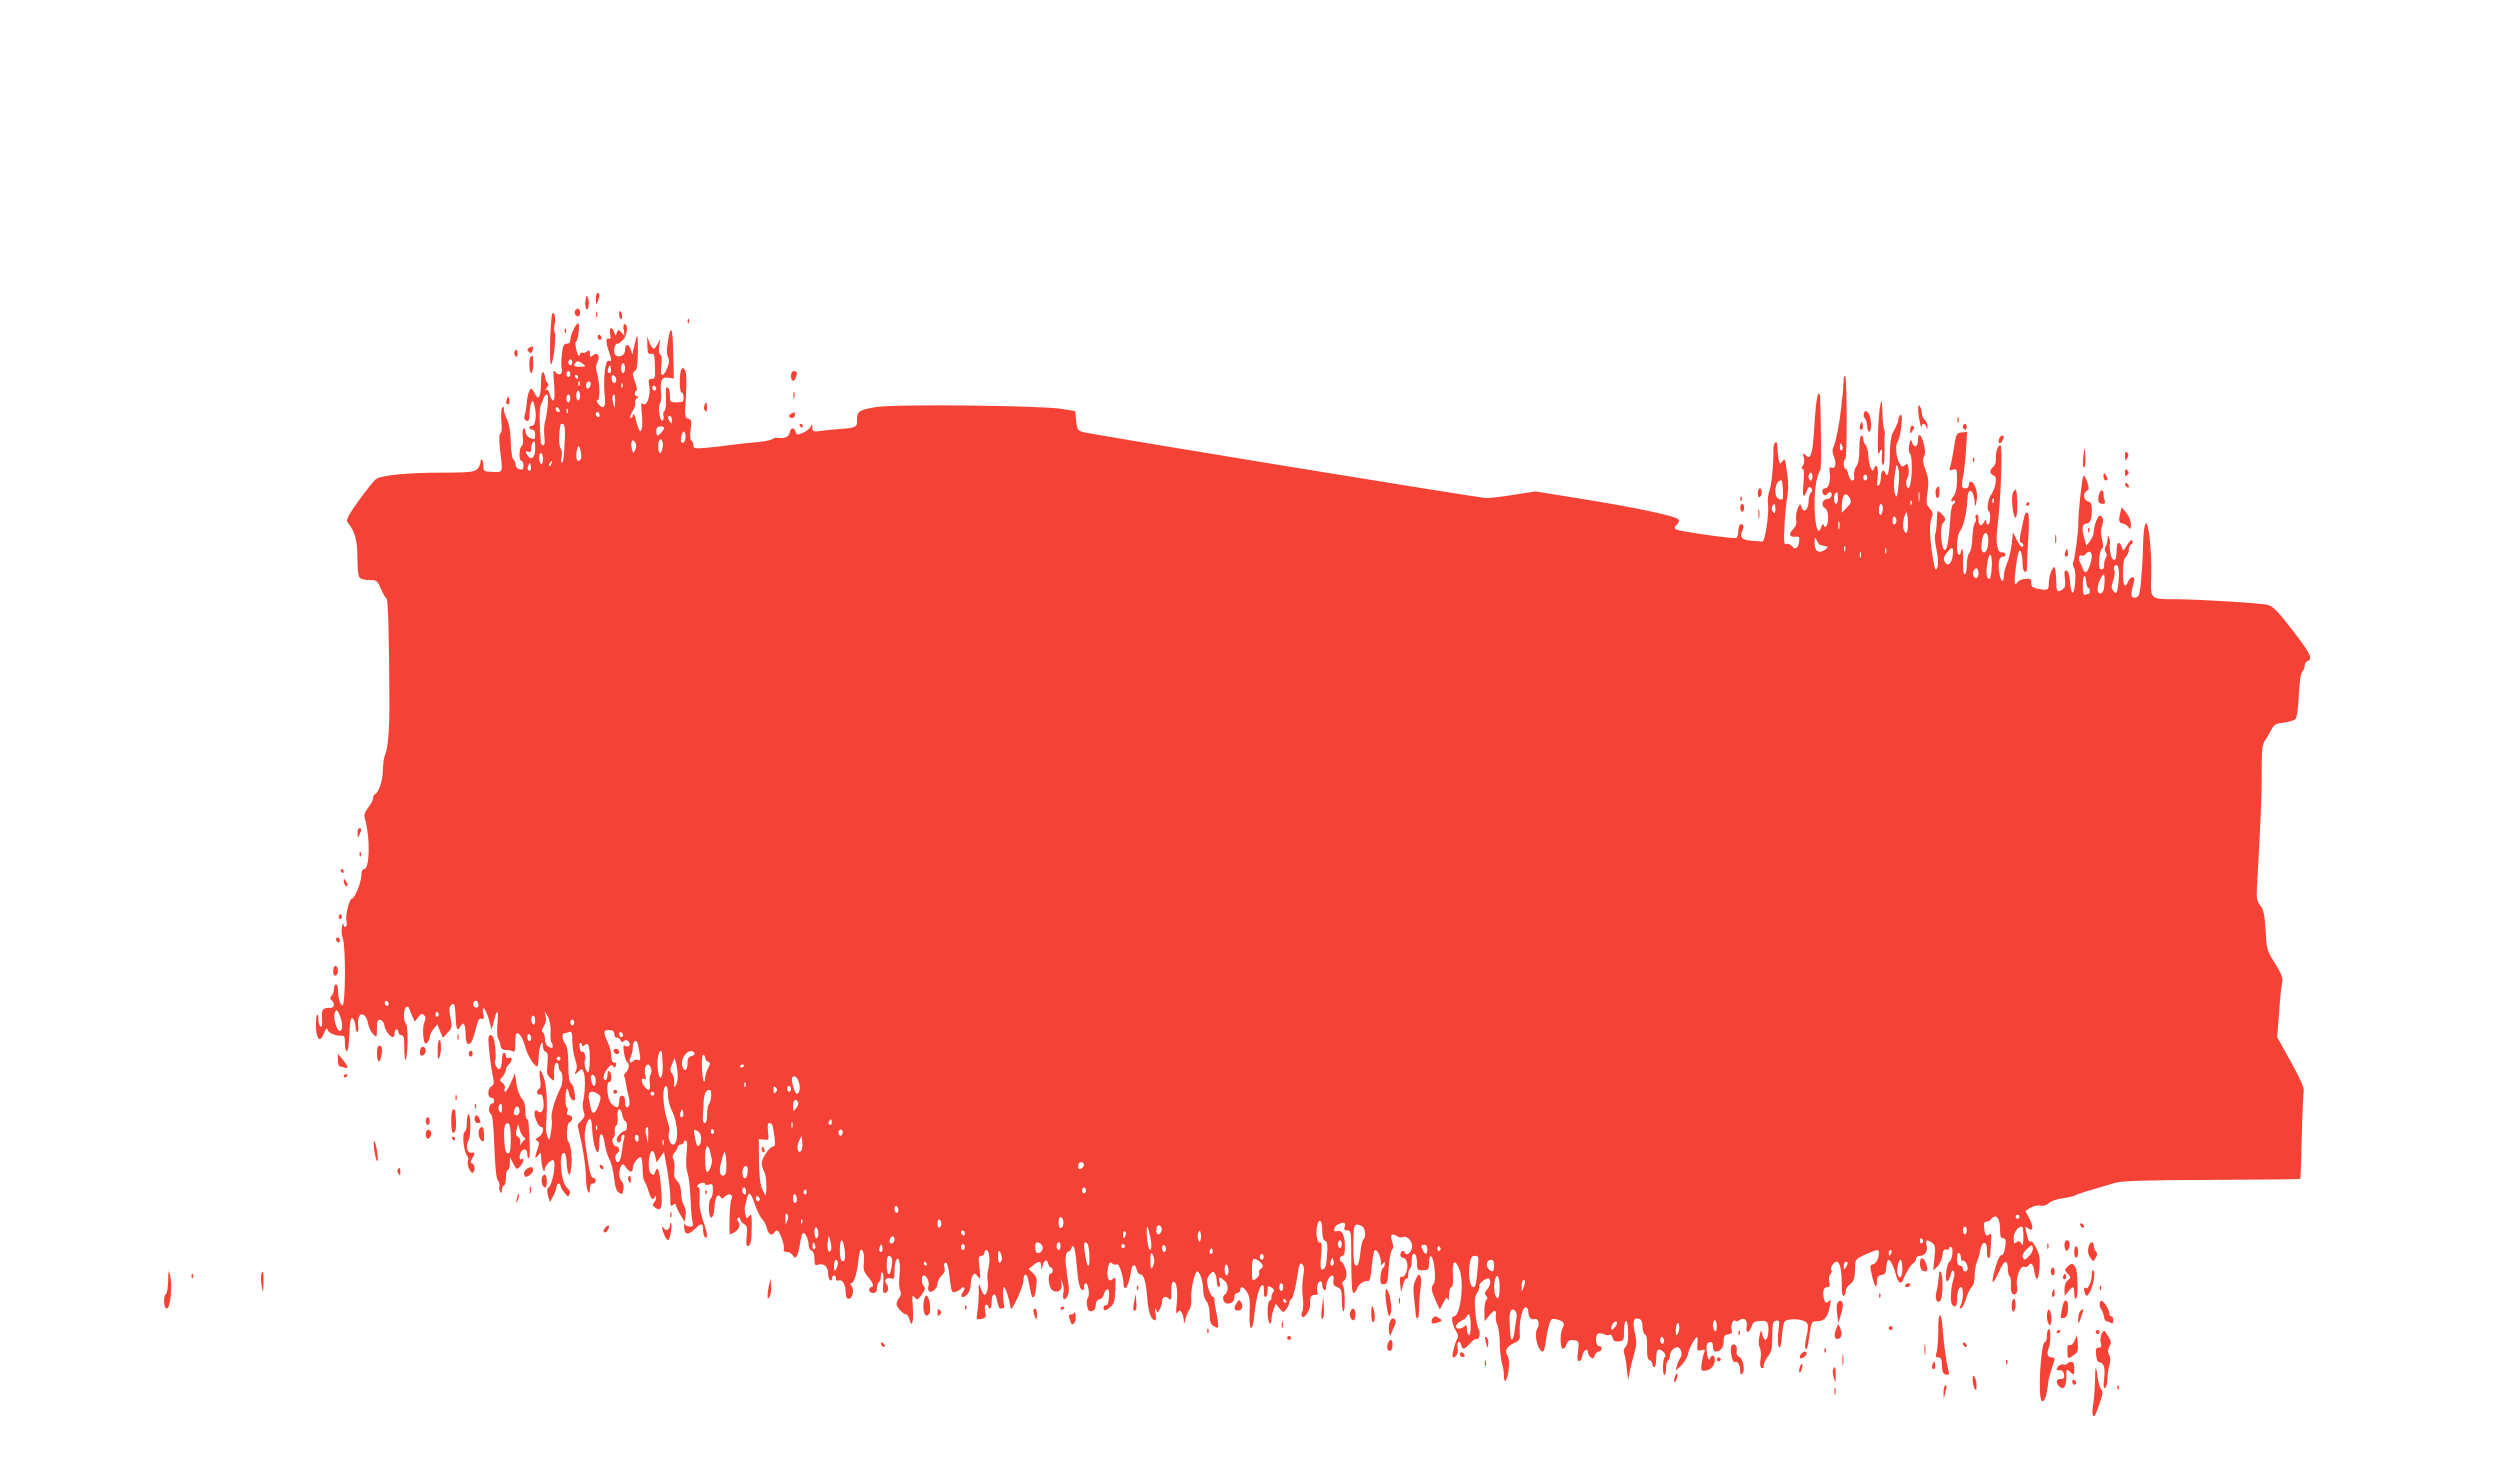 <?xml version="1.0" standalone="no"?>
<!DOCTYPE svg PUBLIC "-//W3C//DTD SVG 20010904//EN"
 "http://www.w3.org/TR/2001/REC-SVG-20010904/DTD/svg10.dtd">
<svg version="1.0" xmlns="http://www.w3.org/2000/svg"
 width="1280pt" height="755pt" viewBox="0 0 1280 755"
 preserveAspectRatio="xMidYMid meet">
<g transform="translate(0,755) scale(0.1,-0.1)"
fill="#f44336" stroke="none">
<path d="M3051 6018 c0 -28 2 -30 9 -13 12 28 12 45 0 45 -5 0 -10 -15 -9 -32z"/>
<path d="M2998 6012 c-5 -38 7 -64 15 -32 3 12 2 32 -2 43 -7 19 -9 18 -13
-11z"/>
<path d="M2945 5960 c-7 -12 2 -30 16 -30 5 0 9 9 9 20 0 21 -15 27 -25 10z"/>
<path d="M3052 5940 c0 -14 2 -19 5 -12 2 6 2 18 0 25 -3 6 -5 1 -5 -13z"/>
<path d="M3170 5942 c0 -11 4 -23 8 -26 10 -6 9 30 -1 40 -4 4 -7 -2 -7 -14z"/>
<path d="M2828 5944 c-10 -17 -17 -253 -8 -259 11 -7 29 136 21 159 -5 11 -5
32 -1 46 7 26 -2 71 -12 54z"/>
<path d="M3521 5904 c0 -11 3 -14 6 -6 3 7 2 16 -1 19 -3 4 -6 -2 -5 -13z"/>
<path d="M2937 5864 c-10 -19 -17 -44 -17 -54 0 -13 -7 -20 -19 -20 -15 0 -19
-10 -24 -52 -4 -29 -4 -63 -1 -74 8 -29 -15 -42 -32 -19 -12 16 -13 6 -7 -63
4 -56 3 -82 -5 -82 -6 0 -13 14 -17 30 -4 19 -11 28 -18 23 -7 -4 -6 1 2 11 9
10 11 20 5 24 -5 4 -11 16 -12 27 -8 48 -22 36 -22 -20 0 -75 -13 -101 -31
-62 -7 15 -15 27 -19 27 -10 0 -21 -38 -24 -80 -1 -19 -6 -45 -10 -56 -4 -15
-2 -23 9 -28 12 -4 15 3 16 32 0 20 4 46 8 57 8 18 10 16 18 -14 12 -45 5
-101 -13 -101 -8 0 -14 -4 -14 -10 0 -5 7 -10 15 -10 9 0 15 -9 15 -25 0 -28
-3 -29 -31 -15 -10 6 -19 20 -19 31 0 11 -4 18 -9 15 -5 -3 -7 -23 -4 -45 3
-23 1 -41 -6 -45 -14 -9 -15 -76 -1 -76 6 0 10 -11 10 -24 0 -19 -4 -23 -20
-19 -11 3 -20 13 -20 22 0 9 -5 22 -12 29 -6 6 -12 46 -13 90 -1 50 -8 91 -18
112 -10 18 -17 43 -17 54 0 16 -2 18 -9 7 -5 -8 -7 -39 -4 -69 4 -33 2 -56 -5
-61 -7 -4 -7 -30 -2 -81 15 -124 17 -118 -37 -116 -45 1 -48 3 -48 28 0 14 -3
30 -7 34 -5 4 -8 -2 -8 -13 0 -11 -8 -27 -18 -36 -16 -14 -44 -17 -186 -17
-162 0 -293 -12 -328 -31 -10 -5 -49 -54 -89 -109 -58 -81 -69 -103 -59 -115
37 -45 50 -91 50 -180 0 -57 4 -95 12 -103 7 -7 29 -12 50 -12 36 0 40 -3 58
-44 10 -24 23 -47 29 -50 8 -6 13 -166 15 -551 0 -112 -8 -213 -20 -242 -8
-18 -14 -58 -14 -89 0 -51 -21 -113 -42 -122 -5 -2 -8 -11 -8 -19 0 -9 -11
-31 -25 -48 -20 -27 -23 -38 -15 -63 26 -94 23 -252 -6 -252 -9 0 -14 -11 -14
-32 0 -35 -34 -118 -47 -118 -14 0 -36 -88 -29 -114 3 -14 2 -28 -4 -31 -5 -3
-11 2 -11 12 -1 10 -4 5 -8 -12 -4 -16 -2 -43 4 -60 16 -40 14 -337 -1 -342
-12 -4 -24 40 -24 83 0 13 -4 24 -10 24 -5 0 -10 -10 -10 -23 0 -13 -5 -28
-12 -35 -9 -9 -9 -15 0 -24 18 -18 14 -38 -7 -38 -40 0 -46 -9 -42 -56 2 -32
0 -44 -8 -40 -6 4 -11 22 -11 39 0 18 -4 27 -8 20 -4 -6 -5 -36 -4 -67 4 -64
23 -75 42 -23 10 24 14 27 17 15 4 -17 42 -33 74 -31 12 1 15 -8 15 -37 -1
-22 4 -41 9 -42 6 -2 11 28 13 72 3 90 9 112 22 90 6 -8 10 -25 10 -37 0 -12
4 -24 9 -27 5 -4 7 11 5 31 -9 75 38 81 52 8 3 -19 15 -41 25 -51 18 -17 19
-16 19 30 0 40 3 47 18 44 9 -2 18 -14 20 -28 4 -26 29 -60 44 -60 4 0 8 9 8
20 0 11 5 20 10 20 6 0 10 -7 10 -15 0 -8 7 -15 15 -15 12 0 15 -14 15 -67 0
-36 3 -64 6 -60 12 12 15 168 4 182 -15 18 -16 73 -2 87 8 8 13 6 18 -8 3 -10
11 -29 17 -42 l11 -23 17 23 c14 18 21 20 30 11 9 -9 10 -19 2 -36 -6 -13 -9
-45 -6 -70 5 -39 8 -45 19 -36 8 6 14 19 14 29 0 10 9 28 19 41 l20 24 14 -34
15 -35 24 27 c23 24 24 30 14 77 -7 37 -7 53 2 62 18 18 22 7 25 -61 2 -63 9
-74 26 -44 14 26 24 9 25 -44 1 -34 5 -48 15 -48 14 0 21 15 41 92 8 31 15 41
25 37 12 -5 14 0 9 27 -10 53 16 21 31 -37 l12 -47 12 46 c16 66 25 58 18 -17
-3 -34 -2 -67 3 -72 4 -5 10 -20 12 -34 2 -19 9 -25 28 -26 14 0 31 -3 37 -7
9 -6 12 5 11 38 0 25 2 48 5 52 13 12 33 -18 46 -66 11 -44 46 -101 62 -101 3
0 6 23 7 51 1 51 22 98 22 51 0 -13 6 -25 14 -28 11 -4 13 -18 9 -60 -5 -47
-3 -58 15 -74 20 -19 20 -19 19 27 -1 29 3 48 11 50 7 3 12 -4 12 -16 0 -11 5
-23 10 -26 12 -8 13 -59 1 -83 -31 -61 -54 -142 -46 -163 2 -8 1 -36 -4 -64
-7 -46 -9 -48 -18 -25 -6 14 -9 41 -7 60 9 109 3 205 -15 253 -16 41 -23 33
-16 -17 5 -28 3 -46 -4 -50 -16 -10 -14 -36 3 -30 10 4 15 -6 18 -33 6 -43 -8
-69 -27 -53 -20 16 -25 -11 -9 -48 7 -18 18 -32 24 -32 19 0 10 -39 -11 -51
-17 -9 -19 -13 -8 -20 11 -6 11 -14 1 -42 -16 -44 -15 -56 3 -33 14 19 15 18
16 -15 0 -37 17 -88 18 -57 1 18 27 48 42 48 20 0 -1 -127 -24 -142 -7 -4 -7
-17 -1 -40 l10 -33 17 32 c9 18 17 39 17 48 0 8 5 15 10 15 6 0 10 -5 10 -11
0 -6 9 -22 20 -36 18 -23 20 -23 26 -8 5 12 0 23 -13 34 -33 26 -45 196 -12
176 5 -4 9 -23 10 -43 0 -20 4 -46 8 -57 7 -16 10 -12 15 23 8 43 0 119 -14
137 -13 17 -8 93 6 99 19 7 18 36 -2 36 -11 0 -14 6 -9 20 3 11 2 20 -3 20 -9
0 -9 87 1 96 2 3 7 -8 10 -24 3 -16 12 -32 20 -35 12 -5 14 2 9 36 -2 23 -11
46 -18 50 -10 6 -14 33 -14 95 -1 61 -5 93 -15 106 -17 22 -20 56 -6 56 5 0
16 3 25 6 13 5 16 -3 16 -47 1 -30 7 -72 15 -93 9 -27 11 -45 4 -58 -12 -22
-6 -23 15 -2 15 14 17 13 25 -8 9 -24 7 -106 -4 -148 -3 -14 -2 -37 3 -50 8
-20 6 -30 -11 -47 l-20 -22 22 -101 c11 -55 21 -129 21 -163 0 -34 5 -69 10
-77 8 -12 10 -9 10 13 0 17 5 27 15 27 8 0 15 7 15 15 0 8 -6 15 -14 15 -12 0
-22 46 -41 189 -6 45 9 111 26 111 5 0 9 -17 10 -37 2 -67 17 -133 30 -133 4
0 7 18 7 40 -1 71 20 69 29 -2 4 -24 14 -57 23 -73 10 -17 20 -60 24 -96 5
-47 12 -68 26 -76 16 -10 18 -8 22 18 3 17 -1 34 -9 40 -15 13 -17 57 -3 79 8
13 12 12 25 -7 20 -28 35 -29 35 -3 0 23 30 61 42 54 4 -3 8 -29 8 -58 0 -28
4 -56 8 -61 5 -6 15 -29 22 -52 13 -44 24 -53 33 -30 4 8 6 7 6 -3 1 -9 -4
-21 -11 -28 -9 -9 -8 -15 8 -26 30 -22 37 3 29 98 -7 91 -18 123 -30 87 -5
-18 -9 -20 -21 -10 -10 8 -14 28 -12 62 3 58 23 73 33 26 l7 -31 19 28 c10 16
19 27 19 24 1 -3 8 -45 17 -95 8 -49 15 -112 15 -138 -1 -41 2 -47 14 -36 9 7
14 8 14 1 0 -6 10 -28 22 -49 l23 -38 5 30 c4 18 0 39 -8 53 -8 12 -15 41 -15
64 0 27 -6 47 -20 61 -15 15 -18 28 -14 57 2 20 0 45 -5 54 -7 13 -5 22 6 35
9 10 16 23 16 29 0 7 7 12 15 12 8 0 15 5 15 10 0 6 5 10 11 10 8 0 9 -21 4
-67 -4 -43 -2 -79 5 -98 6 -16 13 -72 15 -125 2 -52 6 -107 10 -122 6 -24 4
-28 -13 -28 -11 0 -23 6 -26 13 -3 6 -4 -1 -3 -17 3 -40 18 -42 55 -8 35 33
42 31 42 -9 0 -15 5 -31 10 -34 16 -10 12 24 -11 87 -14 41 -20 77 -17 114 1
30 0 54 -4 54 -17 0 -7 18 12 23 11 3 20 1 20 -5 0 -5 9 -6 20 -3 17 6 20 2
20 -29 0 -19 -5 -38 -10 -41 -16 -10 -13 -105 3 -99 7 2 14 24 15 51 2 51 17
77 31 55 6 -11 12 -10 25 4 20 19 44 5 30 -18 -8 -12 -13 -178 -6 -178 2 0 11
4 21 10 24 12 34 39 21 55 -8 9 -8 15 0 20 5 3 10 0 10 -7 0 -7 9 -19 20 -25
16 -11 18 -20 13 -63 -4 -33 -2 -50 5 -50 15 0 21 26 21 103 0 58 -2 66 -13
51 -12 -16 -14 -15 -20 9 -3 14 -4 31 -2 39 2 7 7 25 10 41 9 41 20 33 41 -30
11 -32 28 -66 38 -76 10 -10 20 -31 24 -47 5 -29 26 -40 38 -20 3 6 10 10 14
10 12 0 41 -79 34 -96 -3 -9 2 -14 15 -14 12 0 26 -8 31 -17 9 -16 12 -16 21
-3 5 8 13 36 16 63 4 26 10 50 15 53 11 6 29 -30 29 -59 0 -14 7 -27 15 -31 9
-3 15 -19 15 -41 0 -32 2 -36 20 -30 28 9 50 -11 50 -46 0 -15 5 -31 10 -34 6
-3 10 1 10 9 0 9 5 16 10 16 6 0 10 -7 10 -16 0 -10 6 -14 15 -10 19 7 35 -23
35 -63 0 -21 5 -31 15 -31 20 0 30 46 15 65 -7 9 -8 15 -2 15 14 0 29 47 36
109 3 29 8 56 11 60 13 12 22 -23 18 -63 -4 -35 -1 -47 21 -73 27 -32 33 -53
16 -53 -5 0 -10 -7 -10 -15 0 -8 9 -15 20 -15 15 0 20 7 20 24 0 14 5 28 10
31 6 3 10 18 10 33 0 19 3 23 9 14 5 -8 6 -34 3 -58 -3 -30 -1 -44 7 -44 18 0
25 28 11 45 -16 19 -3 37 21 30 17 -6 19 -1 19 37 0 24 4 49 9 57 14 23 23
-20 16 -83 -3 -30 -2 -63 4 -73 6 -13 5 -24 -5 -38 -8 -10 -14 -25 -14 -32 0
-15 35 -53 50 -53 5 0 12 -11 16 -25 12 -48 23 -14 18 58 -5 63 -4 70 9 55 13
-16 15 -15 36 13 17 23 20 34 12 42 -14 14 -15 57 -1 57 14 0 31 -36 24 -54
-3 -8 -3 -20 1 -25 10 -17 45 11 45 36 0 12 9 31 21 42 14 13 19 26 15 39 -4
11 -3 23 3 26 10 7 17 -16 26 -97 7 -53 9 -57 29 -51 11 4 24 12 28 18 4 6 10
7 14 3 4 -3 1 -13 -5 -21 -20 -24 -3 -38 19 -16 12 12 20 34 20 53 0 17 5 39
10 47 9 13 13 12 26 -5 15 -19 15 -16 9 43 -6 53 -5 62 9 62 9 0 16 7 16 15 0
8 4 15 9 15 16 0 22 -48 12 -93 -6 -23 -8 -53 -4 -65 6 -25 -4 -72 -16 -72 -4
0 -13 15 -19 33 -10 31 -11 30 -11 -23 0 -30 -3 -74 -7 -96 -6 -41 -5 -41 20
-37 24 5 26 9 20 39 -4 22 -2 34 5 34 6 0 11 -4 11 -10 0 -5 4 -10 8 -10 5 0
9 14 9 30 0 51 20 58 28 11 4 -23 11 -41 16 -41 16 0 24 5 21 13 -7 23 -10 97
-3 97 9 0 29 -61 34 -100 2 -21 8 -13 35 41 17 37 32 78 32 92 0 37 17 42 24
7 3 -16 9 -43 12 -60 9 -49 21 -43 29 14 5 48 4 57 -16 77 l-22 22 23 19 c29
24 40 23 41 -4 1 -21 2 -21 6 -3 8 33 23 42 29 17 4 -12 10 -22 15 -22 5 0 9
-7 9 -15 0 -8 -4 -15 -10 -15 -18 0 -11 -72 7 -85 27 -20 55 -1 48 33 l-5 27
10 -25 c6 -13 8 -35 5 -48 -8 -34 5 -47 20 -19 9 18 10 38 4 72 -5 25 -8 49
-8 53 1 4 0 12 -1 17 -8 29 -4 85 6 85 7 0 15 7 18 16 14 36 21 8 33 -128 3
-39 11 -72 19 -79 11 -9 14 -7 14 10 0 11 4 21 9 21 13 0 22 -61 11 -75 -6 -7
-7 -26 -4 -42 5 -24 10 -29 25 -26 12 4 19 14 19 30 0 16 7 27 19 30 11 3 21
14 23 26 2 11 9 22 16 25 10 3 12 -7 10 -39 -2 -29 -7 -43 -15 -42 -7 2 -13
-4 -13 -12 0 -19 10 -19 36 4 17 14 22 30 24 77 3 76 3 79 -13 65 -18 -15 -27
-4 -27 33 0 36 14 64 24 48 4 -6 13 -9 21 -6 10 4 17 -7 26 -38 7 -23 12 -51
11 -60 0 -10 3 -20 8 -23 9 -5 25 43 32 93 4 31 22 32 28 1 3 -13 11 -24 19
-24 18 0 29 -38 36 -133 6 -67 20 -102 40 -102 4 0 5 17 1 38 -3 23 -3 30 3
17 8 -19 8 -19 19 2 7 12 12 31 12 42 0 23 19 28 37 10 9 -9 11 1 10 36 -1 28
3 50 9 52 18 6 25 -42 19 -110 -5 -46 -4 -58 4 -47 10 13 12 13 21 0 5 -8 10
-26 11 -40 1 -22 2 -21 9 7 4 18 13 39 20 48 6 8 11 34 9 57 -3 45 18 138 31
138 13 0 30 -51 30 -92 0 -24 7 -49 16 -59 10 -11 17 -37 17 -67 1 -37 5 -52
20 -61 10 -7 21 -10 24 -8 2 3 -1 31 -7 64 -7 32 -12 66 -12 76 1 9 -3 17 -8
17 -10 0 -30 55 -30 82 0 11 7 27 16 35 13 14 17 14 25 2 5 -8 9 -26 9 -41 0
-16 5 -28 10 -28 6 0 8 11 4 25 -7 30 0 32 27 6 21 -19 19 -58 -3 -72 -6 -4
-7 -15 -4 -26 10 -30 56 -19 56 13 0 15 6 24 15 24 8 0 15 7 15 15 0 23 16 18
35 -11 13 -21 16 -43 13 -103 -4 -98 15 -111 24 -16 4 39 12 89 19 113 16 57
35 57 30 -1 -1 -9 3 -17 8 -17 6 0 11 14 11 30 0 28 2 29 20 18 13 -8 16 -16
10 -22 -6 -6 -10 -18 -10 -28 0 -10 -4 -18 -10 -18 -5 0 -10 -24 -10 -54 0
-30 5 -58 10 -61 6 -3 10 5 10 19 0 13 5 37 11 53 l11 28 19 -24 c19 -23 20
-23 34 -5 8 10 15 24 15 31 0 6 6 18 14 25 7 8 19 53 26 101 12 76 15 86 27
74 11 -11 12 -25 5 -64 -5 -28 -6 -74 -2 -104 4 -31 3 -62 -2 -73 -6 -12 -6
-22 0 -28 11 -11 41 36 40 62 -2 38 3 50 23 50 15 0 19 5 14 19 -6 21 3 51 16
51 5 0 9 -9 9 -19 0 -11 5 -23 10 -26 6 -3 10 3 10 15 0 27 17 60 32 60 6 0 8
-11 5 -26 -3 -20 1 -27 19 -34 21 -8 24 -16 24 -64 0 -30 3 -57 8 -60 10 -6 9
116 -2 133 -5 8 -5 16 1 20 18 12 22 39 10 70 -6 17 -15 31 -19 31 -4 0 -8 7
-8 15 0 8 6 15 13 15 10 0 13 15 13 52 -1 56 -17 84 -41 74 -22 -8 -18 22 4
34 30 16 43 12 36 -10 -5 -15 -2 -20 13 -20 18 0 20 -8 20 -88 1 -194 3 -232
13 -232 5 0 14 11 18 24 9 23 36 41 57 37 7 -1 14 29 18 79 4 44 11 80 16 80
13 0 30 -35 30 -62 0 -18 2 -20 10 -8 8 13 10 13 10 -2 0 -9 -4 -18 -9 -20 -5
-1 -11 -21 -13 -43 -2 -34 0 -40 17 -40 18 0 21 9 25 82 3 46 11 88 17 94 8 8
8 20 1 41 -12 35 -4 47 23 30 11 -7 24 -10 29 -7 20 12 50 -15 50 -46 0 -30
-30 -55 -38 -31 -5 16 -22 5 -22 -14 0 -8 6 -14 14 -14 8 0 17 -11 20 -24 8
-31 -10 -80 -27 -73 -9 3 -11 -7 -8 -37 l4 -41 11 38 c6 22 14 35 19 31 4 -4
7 4 7 19 0 14 4 28 9 32 5 3 9 19 9 35 -1 17 2 33 5 37 12 12 22 -8 22 -45 0
-33 2 -36 30 -36 25 0 30 4 31 25 1 42 4 50 13 45 15 -9 25 -126 12 -139 -16
-16 -13 -36 10 -87 l21 -45 18 35 c15 29 18 31 23 15 2 -11 5 -1 6 23 0 23 6
42 12 42 7 0 10 21 8 62 -5 74 11 87 34 26 25 -68 4 -238 -29 -238 -17 0 -10
-42 13 -78 9 -15 11 -28 5 -35 -12 -16 -32 -97 -23 -97 18 0 29 25 24 51 -6
33 12 40 20 8 6 -22 15 -19 54 23 9 9 20 15 24 12 13 -7 21 36 10 50 -6 7 -14
47 -17 88 -5 60 -4 80 9 98 8 12 13 28 11 35 -5 13 40 48 50 38 11 -11 6 -36
-10 -55 -13 -14 -14 -21 -5 -32 8 -10 9 -16 1 -21 -5 -3 -10 -30 -10 -58 l1
-52 22 27 c29 35 39 35 36 1 -2 -16 2 -37 8 -48 5 -11 11 -52 12 -90 0 -39 6
-86 11 -105 6 -19 10 -47 10 -62 0 -49 17 -30 24 27 4 35 2 62 -5 74 -17 25
-7 45 32 64 31 14 33 18 30 60 -3 56 16 130 32 124 7 -2 12 -12 12 -23 1 -28
14 -44 30 -38 20 8 31 -24 16 -48 -19 -30 3 -118 29 -118 5 0 11 24 15 53 3
28 11 67 17 85 9 30 13 33 37 27 37 -9 45 -20 32 -43 -14 -26 -14 -99 -1 -107
6 -3 15 6 20 20 8 21 16 26 38 23 28 -3 28 -4 19 -83 -3 -32 17 -33 23 -1 5
30 30 49 30 23 0 -8 6 -20 14 -26 11 -10 16 -8 21 8 3 12 13 21 21 21 8 0 14
7 14 15 0 8 -6 14 -12 13 -17 -4 -23 53 -7 63 7 4 21 3 31 -2 10 -6 23 -7 29
-3 6 3 13 -4 16 -16 4 -16 12 -20 32 -18 24 3 26 7 26 53 1 72 20 67 21 -5 1
-42 -3 -65 -13 -76 -9 -9 -12 -21 -8 -32 4 -9 11 -44 14 -77 l7 -60 8 40 c4
22 14 64 23 94 13 45 14 62 3 108 -13 59 -5 81 24 70 10 -4 16 -19 16 -41 0
-19 6 -36 13 -39 8 -2 11 -24 10 -65 -1 -44 2 -62 13 -66 8 -3 14 -12 14 -21
0 -8 5 -15 10 -15 6 0 10 20 10 45 0 32 4 45 14 45 19 0 42 -30 30 -38 -12 -8
-13 -92 -2 -92 5 0 8 15 8 34 0 19 5 38 10 41 6 3 10 14 10 24 0 27 33 54 48
39 14 -14 16 -40 3 -53 -4 -6 -11 -22 -15 -37 l-6 -26 29 28 c15 16 31 42 34
58 3 17 15 45 27 64 21 34 25 28 20 -29 -1 -18 3 -20 21 -16 19 5 21 3 14 -13
-4 -10 -10 -36 -13 -57 -4 -34 -2 -37 19 -35 29 4 48 25 49 56 0 23 -15 30
-23 10 -7 -21 -15 -5 -19 37 -2 31 1 40 15 43 13 3 17 -3 17 -22 0 -14 6 -26
13 -26 26 0 42 20 42 52 0 27 4 34 23 36 19 3 23 8 18 25 -6 24 9 56 20 44 4
-4 13 -2 19 3 23 19 45 1 38 -31 -7 -37 12 -38 25 -1 8 23 16 28 45 29 29 1
36 -3 40 -23 5 -30 -3 -74 -14 -74 -5 0 -12 12 -16 28 -7 27 -7 26 -15 -11 -5
-23 -4 -46 2 -57 6 -11 8 -37 4 -58 -4 -25 -2 -42 5 -46 7 -4 11 1 11 12 0 11
10 32 22 47 18 23 22 41 22 104 1 65 3 76 20 79 17 4 18 -1 11 -56 -4 -35 -3
-68 3 -78 7 -12 11 3 16 59 7 71 9 75 34 80 42 8 91 -4 97 -23 3 -10 1 -39 -6
-63 -6 -25 -9 -52 -6 -59 7 -18 13 2 23 77 8 55 11 60 34 60 39 0 55 16 67 68
8 35 8 46 0 38 -17 -17 -24 -13 -30 16 -6 34 1 53 20 53 11 0 13 7 9 26 -4 15
-2 32 5 40 7 8 9 17 6 21 -10 9 12 43 27 43 17 0 26 -44 26 -122 0 -37 4 -57
10 -53 5 3 10 15 10 25 0 10 10 26 22 35 15 10 23 27 24 48 1 17 2 43 3 57 1
20 11 30 52 47 58 26 69 28 69 11 0 -31 -13 -57 -30 -61 -16 -4 -17 -9 -6 -55
13 -60 26 -77 26 -34 0 24 5 31 23 34 18 2 23 10 25 41 2 20 7 37 11 37 10 0
28 -37 39 -79 9 -39 26 -50 36 -24 13 35 39 78 53 86 7 4 13 15 13 22 0 8 8
15 19 15 27 0 43 24 35 54 -7 29 2 32 29 12 16 -12 17 -23 11 -78 l-6 -63 22
21 c12 12 23 37 25 55 2 25 7 33 19 31 9 -2 16 2 16 8 0 6 5 8 11 4 12 -7 4
-65 -10 -74 -15 -8 -25 -100 -12 -100 6 0 14 14 18 31 4 19 9 27 15 21 7 -7 6
-22 -1 -44 -13 -41 -17 -110 -7 -126 14 -22 26 -12 26 22 0 40 8 66 21 66 13
0 11 -67 -2 -92 -8 -16 -8 -19 2 -16 7 2 18 25 26 50 7 25 20 51 28 58 9 8 15
29 15 56 0 23 5 55 11 71 7 15 15 44 18 63 9 50 37 48 34 -3 -1 -20 2 -37 7
-37 6 0 10 6 10 13 1 6 2 36 4 65 3 43 1 50 -10 41 -15 -13 -22 -2 -26 41 -2
17 2 25 12 25 8 0 20 6 26 14 22 29 44 5 44 -49 0 -38 4 -50 15 -50 16 0 18
-12 9 -59 -4 -18 -12 -30 -18 -28 -6 2 -18 -23 -28 -57 -29 -103 -19 -106 26
-8 20 42 36 41 36 -2 0 -19 4 -37 9 -40 5 -4 8 -22 7 -40 -4 -40 7 -62 24 -51
8 5 10 20 7 41 -7 43 17 106 37 98 8 -3 17 -1 21 5 13 22 25 10 31 -29 9 -57
21 -49 26 18 4 44 1 66 -15 99 -11 23 -24 40 -28 37 -10 -6 -15 4 -24 46 -7
30 -6 33 8 22 26 -22 31 5 8 48 l-21 40 25 16 c15 9 36 14 51 11 17 -3 33 2
44 13 10 10 42 21 71 25 30 4 59 11 64 15 9 6 60 22 205 64 34 10 157 14 495
15 247 1 451 3 452 5 2 2 6 100 8 217 3 118 8 223 10 234 4 13 -19 65 -65 147
l-71 128 10 127 c5 71 12 140 16 154 5 20 -3 41 -36 95 -42 66 -44 73 -49 170
-5 82 -11 107 -27 128 -18 23 -21 37 -17 99 18 314 25 480 24 591 0 107 2 133
17 155 10 14 24 40 33 56 13 25 22 31 62 35 27 3 54 12 60 18 8 8 15 54 18
122 3 68 10 114 18 122 6 6 12 20 12 30 0 10 7 21 15 24 28 11 14 39 -78 158
-68 89 -100 122 -122 128 -34 10 -344 29 -475 30 -132 0 -130 -1 -126 115 4
124 -13 288 -28 273 -6 -6 -12 -48 -13 -93 -1 -89 -11 -228 -19 -264 -3 -15
-12 -23 -25 -23 -21 0 -21 16 -3 82 8 28 -15 31 -28 4 -19 -43 -28 -29 -28 43
0 49 4 72 15 81 8 7 15 23 15 35 0 13 5 25 12 27 6 2 9 11 6 19 -3 9 -12 3
-27 -21 -20 -33 -22 -34 -27 -12 -4 12 -10 22 -15 22 -9 0 -11 -9 -13 -59 -2
-41 -24 -35 -31 8 -4 22 -5 44 -2 48 2 4 1 17 -4 28 -7 18 -8 18 -8 -5 -1 -14
-5 -32 -11 -40 -5 -9 -5 -19 1 -27 7 -8 7 -18 0 -30 -5 -10 -9 -28 -8 -38 1
-12 -4 -20 -13 -20 -12 0 -14 11 -12 49 1 28 7 53 14 57 8 5 8 18 0 49 -7 30
-7 49 0 66 11 24 5 54 -11 54 -11 0 -31 -54 -31 -84 0 -12 -9 -32 -19 -46
l-19 -24 -12 43 c-13 48 -8 71 14 71 18 0 26 22 26 70 0 29 -4 39 -20 43 -23
6 -27 42 -5 54 12 7 12 14 1 47 -7 21 -16 34 -19 29 -8 -12 -28 -203 -26 -244
1 -36 -19 -188 -27 -201 -3 -4 0 -17 6 -28 13 -24 3 -137 -11 -123 -4 4 -9 30
-11 57 -2 31 -8 51 -17 54 -11 4 -13 -5 -9 -40 4 -37 2 -47 -14 -57 -26 -16
-29 -12 -30 40 0 24 -3 53 -5 63 -5 18 -6 18 -19 -5 -7 -13 -13 -41 -14 -61 0
-41 -4 -43 -59 -32 -24 5 -31 12 -31 30 0 21 -4 23 -31 20 -17 -1 -35 -9 -39
-17 -17 -27 -19 -1 -8 84 8 62 15 84 22 77 6 -6 11 -32 11 -57 0 -28 5 -48 12
-50 8 -3 12 4 11 19 0 13 2 80 7 149 5 85 4 129 -3 133 -12 7 -15 -1 -33 -88
-10 -46 -10 -61 -1 -64 13 -4 17 -22 4 -22 -5 0 -17 17 -27 38 l-19 37 -6 -60
c-4 -33 -14 -77 -24 -99 -9 -21 -16 -49 -16 -62 0 -44 -18 -33 -24 15 -7 55
-1 81 21 81 8 0 13 6 10 13 -2 6 -10 11 -16 9 -26 -5 -35 46 -23 141 17 136
26 407 14 407 -14 0 -26 -38 -23 -71 1 -14 -5 -31 -13 -39 -21 -16 -20 -36 0
-44 13 -5 15 -15 11 -42 -4 -20 -13 -44 -20 -53 -17 -19 -27 -80 -15 -87 11
-7 10 -62 -2 -69 -5 -3 -10 2 -10 12 -1 17 -1 17 -11 1 -15 -27 -29 -21 -29
13 0 18 -4 28 -10 24 -6 -4 -8 -11 -5 -16 4 -5 3 -15 -1 -21 -10 -15 -13 -38
-17 -100 -1 -26 -8 -53 -15 -60 -6 -6 -12 -34 -12 -60 0 -27 -5 -48 -11 -48
-6 0 -9 22 -8 60 1 33 -1 63 -4 67 -4 3 -7 -1 -7 -10 0 -10 -4 -17 -10 -17
-16 0 -12 101 5 120 17 19 36 100 38 164 3 70 34 50 38 -24 1 -17 4 -13 9 14
5 27 3 51 -7 73 -13 33 -33 37 -33 7 0 -15 -25 -20 -34 -6 -2 4 0 27 5 52 5
25 12 86 15 137 l6 92 -28 -3 c-27 -3 -29 -7 -40 -78 -6 -41 -15 -85 -19 -97
-6 -20 -4 -22 14 -16 20 6 21 3 21 -52 0 -37 -6 -67 -15 -79 -17 -22 -20 -38
-5 -29 6 3 10 2 10 -4 0 -5 -5 -11 -10 -13 -6 -2 -13 -37 -15 -78 -6 -95 -14
-148 -25 -155 -20 -12 -31 118 -12 137 17 17 15 25 -8 48 -22 22 -22 21 -24
-50 -1 -25 -5 -50 -8 -56 -4 -6 -1 -42 7 -79 8 -40 10 -75 5 -88 -11 -29 -15
-15 -31 94 -11 82 -10 137 5 169 4 10 -2 24 -14 37 -18 20 -19 29 -11 84 7 50
5 72 -10 112 -14 37 -16 55 -8 69 7 14 7 34 -2 68 -13 50 -29 58 -29 15 0 -33
-18 -41 -29 -13 -8 22 -9 21 -16 -10 -4 -20 -2 -38 5 -46 15 -19 9 -168 -8
-174 -14 -4 -17 35 -4 56 5 7 6 26 4 42 -4 26 -7 29 -19 18 -12 -10 -17 -8
-26 7 -19 31 -25 94 -11 113 16 24 30 147 15 138 -6 -4 -11 -14 -11 -22 0 -13
-4 -23 -32 -76 -6 -13 -12 -62 -12 -110 -1 -79 -12 -122 -23 -90 -9 24 -23 11
-23 -22 0 -19 -5 -38 -12 -42 -8 -5 -9 5 -5 37 7 49 -5 84 -17 52 -7 -17 -8
-17 -17 -1 -6 10 -11 38 -13 63 -1 25 -8 51 -14 57 -7 7 -12 20 -12 30 0 10
-4 18 -10 18 -6 0 -10 -29 -10 -68 0 -46 -5 -75 -16 -90 -9 -13 -14 -34 -11
-48 3 -16 0 -24 -10 -24 -7 0 -16 14 -19 30 -4 17 -10 30 -15 30 -5 0 -9 11
-9 25 0 14 4 25 8 25 10 0 9 416 -1 426 -4 4 -8 -10 -8 -32 -1 -21 -3 -48 -4
-59 -2 -11 -6 -47 -9 -80 -9 -80 -26 -165 -38 -192 -8 -16 -7 -31 2 -52 14
-35 7 -63 -13 -55 -10 4 -13 -3 -9 -25 6 -42 -5 -81 -23 -81 -8 0 -15 -6 -15
-14 0 -19 17 -29 25 -16 10 17 27 11 23 -7 -2 -10 -12 -18 -23 -18 -25 0 -33
-35 -11 -47 10 -6 16 -23 16 -48 0 -39 -14 -61 -23 -38 -4 8 -8 4 -12 -9 -27
-88 -48 124 -24 237 6 27 14 50 18 50 7 0 6 182 0 379 -1 12 -5 19 -9 15 -8
-9 -17 -88 -24 -219 -4 -63 -14 -105 -25 -105 -4 0 -13 6 -20 13 -10 10 -11 7
-6 -16 5 -16 2 -33 -5 -42 -9 -11 -9 -15 -1 -15 8 0 9 -21 5 -70 -7 -73 -1
-89 17 -43 7 20 13 23 21 15 9 -9 9 -15 0 -24 -7 -7 -12 -26 -12 -44 0 -42
-25 -65 -36 -32 -7 23 -7 23 -20 -7 -7 -16 -11 -42 -8 -57 4 -19 -1 -33 -16
-48 -24 -24 -18 -42 13 -38 18 2 21 -1 19 -22 -4 -36 -21 -49 -36 -27 -8 9
-20 15 -29 12 -13 -5 -14 6 -11 82 2 48 8 115 13 148 10 56 9 84 -5 175 -5 31
-7 33 -19 17 -11 -16 -13 -14 -19 14 -3 17 -6 45 -6 61 0 17 -4 27 -10 23 -6
-4 -10 -18 -10 -33 1 -81 -10 -187 -20 -213 -7 -16 -10 -46 -8 -67 7 -49 -15
-198 -29 -195 -5 1 -29 3 -52 4 -50 3 -67 19 -51 49 6 11 8 25 5 30 -11 17
-25 0 -25 -30 0 -16 -4 -31 -9 -34 -10 -7 -290 33 -309 43 -11 6 -10 11 3 25
12 12 15 20 7 28 -17 17 -231 62 -489 103 l-242 39 -108 -17 c-60 -10 -124
-17 -143 -17 -35 0 -2009 323 -2065 338 -27 7 -30 12 -35 57 l-5 50 -65 11
c-103 18 -858 26 -953 10 -88 -14 -100 -23 -99 -65 1 -38 -4 -41 -81 -47 -34
-2 -81 -7 -104 -10 -40 -6 -43 -4 -44 17 0 21 -1 21 -8 5 -4 -10 -22 -24 -40
-32 -31 -13 -33 -12 -38 6 -7 26 -27 20 -31 -8 -3 -20 -29 -29 -65 -23 -4 1
-16 -3 -27 -9 -11 -6 -50 -12 -87 -15 -37 -3 -95 -9 -128 -14 -33 -5 -88 -11
-122 -14 -56 -5 -63 -3 -63 13 0 11 -5 22 -10 25 -7 4 -8 26 -4 56 6 44 4 51
-12 55 -18 5 -19 12 -12 116 4 72 3 118 -4 131 -8 16 -12 17 -19 6 -12 -19
-11 -119 1 -119 6 0 10 -11 10 -25 0 -22 -4 -25 -35 -25 -33 0 -35 2 -35 34 0
19 -4 38 -10 41 -11 7 -12 -1 -10 -66 1 -26 -3 -50 -8 -53 -6 -3 -8 -15 -5
-25 3 -10 0 -21 -5 -25 -13 -8 -25 73 -13 88 5 6 8 29 6 51 -7 66 3 87 36 81
l29 -4 -3 124 c-2 150 -14 165 -31 40 -3 -21 -1 -47 5 -57 7 -13 5 -29 -5 -54
-22 -52 -38 -45 -30 14 4 32 2 51 -5 55 -7 5 -9 22 -6 44 l6 37 -16 -29 c-16
-27 -17 -27 -30 -9 -7 10 -15 30 -18 43 -3 14 -4 0 -3 -30 1 -46 4 -55 19 -52
18 3 18 3 21 -85 1 -36 -2 -43 -18 -43 -16 0 -17 -5 -12 -35 9 -46 -12 -109
-31 -93 -11 8 -12 -1 -7 -50 4 -33 3 -69 -1 -79 -6 -16 -8 -15 -17 7 -6 14
-12 33 -13 42 -2 21 -15 37 -15 20 0 -7 -5 -12 -11 -12 -6 0 -2 15 9 33 11 17
17 38 15 46 -3 7 1 17 8 22 10 6 11 9 2 9 -7 0 -13 7 -13 15 0 8 4 15 9 15 5
0 1 20 -8 45 -14 40 -14 47 -1 55 12 7 15 31 16 107 0 94 -2 95 -22 8 l-6 -30
-10 28 c-11 31 -28 27 -28 -7 0 -32 -46 -43 -54 -14 -5 23 2 48 15 48 5 0 18
9 29 20 21 21 28 80 9 80 -8 0 -9 -11 -5 -32 5 -29 4 -31 -8 -15 -7 9 -16 17
-19 17 -3 0 -8 -8 -10 -17 -4 -15 -6 -15 -12 5 -11 34 -28 27 -21 -8 3 -18 2
-29 -3 -25 -18 11 -21 -14 -6 -57 18 -53 19 -62 1 -55 -17 7 -29 -97 -20 -176
7 -61 -4 -77 -31 -47 -11 12 -13 20 -6 20 14 0 13 87 -2 137 -7 23 -7 41 2 59
15 33 0 54 -24 34 -13 -11 -15 -9 -15 10 0 19 -3 20 -15 10 -8 -6 -18 -9 -24
-6 -5 4 -11 -2 -13 -11 -3 -12 -9 -4 -16 22 -6 21 -8 42 -3 45 11 7 21 89 12
95 -4 2 -15 -12 -24 -31z m-7 -169 c0 -8 -4 -15 -10 -15 -5 0 -10 7 -10 15 0
8 5 15 10 15 6 0 10 -7 10 -15z m55 -8 c16 -13 15 -14 -14 -15 -30 -1 -39 7
-24 21 9 10 17 9 38 -6z m215 -22 c0 -14 -4 -25 -10 -25 -5 0 -10 11 -10 25 0
14 5 25 10 25 6 0 10 -11 10 -25z m-74 -22 c-11 -11 -19 6 -11 24 8 17 8 17
12 0 3 -10 2 -21 -1 -24z m-206 -8 c0 -8 -4 -15 -10 -15 -5 0 -10 7 -10 15 0
8 5 15 10 15 6 0 10 -7 10 -15z m40 -15 c0 -5 -2 -10 -4 -10 -3 0 -8 5 -11 10
-3 6 -1 10 4 10 6 0 11 -4 11 -10z m195 -13 c0 -26 -20 -25 -23 2 -3 16 1 22
10 19 7 -3 13 -12 13 -21z m-188 -29 c-3 -8 -6 -5 -6 6 -1 11 2 17 5 13 3 -3
4 -12 1 -19z m56 -3 c-3 -8 -9 -15 -14 -15 -10 0 -12 24 -3 33 11 11 24 -3 17
-18z m164 -7 c-3 -8 -6 -5 -6 6 -1 11 2 17 5 13 3 -3 4 -12 1 -19z m173 -9 c0
-5 -4 -9 -10 -9 -5 0 -10 7 -10 16 0 8 5 12 10 9 6 -3 10 -10 10 -16z m-390
-34 c0 -14 -4 -25 -10 -25 -5 0 -10 11 -10 25 0 14 5 25 10 25 6 0 10 -11 10
-25z m-166 -52 c-3 -32 -9 -70 -14 -84 -4 -14 -6 -47 -3 -72 4 -31 2 -47 -6
-47 -6 0 -11 6 -12 13 -8 99 -8 176 0 192 5 11 12 28 15 38 3 9 10 17 16 17 6
0 8 -21 4 -57z m116 37 c0 -11 -4 -20 -10 -20 -5 0 -10 9 -10 20 0 11 5 20 10
20 6 0 10 -9 10 -20z m229 -17 c-1 -38 -1 -38 -9 -9 -8 27 -6 46 6 46 2 0 4
-17 3 -37z m-284 -51 c-8 -8 -25 10 -19 20 4 6 9 5 15 -3 4 -7 6 -15 4 -17z
m42 -4 c-3 -8 -6 -5 -6 6 -1 11 2 17 5 13 3 -3 4 -12 1 -19z m163 -14 c0 -8
-4 -12 -10 -9 -5 3 -10 10 -10 16 0 5 5 9 10 9 6 0 10 -7 10 -16z m370 -26 c0
-19 -2 -20 -10 -8 -13 19 -13 30 0 30 6 0 10 -10 10 -22z m-548 -45 c2 -31 1
-44 -4 -120 -1 -29 -7 -53 -11 -53 -5 0 -6 14 -2 30 4 19 2 36 -5 45 -9 11
-10 72 0 123 0 1 5 2 10 2 6 0 11 -12 12 -27z m508 6 c0 -11 -25 -39 -34 -39
-3 0 -6 10 -6 23 0 16 6 23 20 24 11 1 20 -3 20 -8z m110 -42 c0 -26 -9 -39
-20 -32 -10 6 0 55 11 55 5 0 9 -10 9 -23z m-258 -71 c-9 -20 -10 -20 -17 6
-9 34 4 58 17 33 7 -11 7 -25 0 -39z m140 42 c6 -18 -3 -58 -13 -58 -5 0 -9
16 -9 35 0 34 14 48 22 23z m-652 -37 c0 -46 -23 -62 -41 -29 -10 18 -9 20 5
15 12 -5 16 0 16 17 0 20 7 36 17 36 2 0 3 -18 3 -39z m6693 14 c4 -8 2 -17
-3 -20 -6 -4 -10 3 -10 14 0 25 6 27 13 6z m-6458 -62 c-2 -7 -9 -13 -15 -13
-11 0 -13 39 -3 66 6 15 8 13 15 -11 4 -17 6 -36 3 -42z m-195 -4 c0 -17 -4
-28 -10 -24 -5 3 -10 17 -10 31 0 13 5 24 10 24 6 0 10 -14 10 -31z m43 -24
c-3 -9 -8 -14 -10 -11 -3 3 -2 9 2 15 9 16 15 13 8 -4z m-107 -32 c-11 -11
-19 6 -11 24 8 17 8 17 12 0 3 -10 2 -21 -1 -24z m7004 -84 c-5 -48 -9 -59
-15 -45 -10 23 -11 66 -2 116 8 48 8 48 17 19 4 -14 4 -54 0 -90z m-440 51 c0
-11 -4 -20 -10 -20 -5 0 -10 9 -10 20 0 11 5 20 10 20 6 0 10 -9 10 -20z m280
-5 c0 -8 -4 -15 -10 -15 -5 0 -10 7 -10 15 0 8 5 15 10 15 6 0 10 -7 10 -15z
m-433 -111 c-2 -3 -12 -2 -21 2 -22 9 -22 73 2 90 15 11 17 8 20 -38 2 -28 1
-52 -1 -54z m700 -6 c-2 -13 -4 -5 -4 17 -1 22 1 32 4 23 2 -10 2 -28 0 -40z
m-417 12 c0 -16 -4 -30 -10 -30 -11 0 -14 43 -3 53 11 12 13 8 13 -23z m61 -1
c9 -18 7 -25 -15 -48 l-26 -26 0 32 c0 61 20 81 41 42z m736 -21 c-3 -8 -6 -5
-6 6 -1 11 2 17 5 13 3 -3 4 -12 1 -19z m-420 -10 c-3 -8 -6 -5 -6 6 -1 11 2
17 5 13 3 -3 4 -12 1 -19z m-697 -25 c0 -20 -3 -24 -11 -16 -7 7 -9 19 -6 27
10 24 17 19 17 -11z m550 3 c0 -14 -4 -28 -10 -31 -6 -4 -10 7 -10 24 0 17 5
31 10 31 6 0 10 -11 10 -24z m125 -115 c-6 -14 -7 -14 -16 2 -10 17 -4 70 10
92 8 13 14 -73 6 -94z m-55 54 c0 -8 -4 -17 -10 -20 -6 -4 -10 5 -10 20 0 15
4 24 10 20 6 -3 10 -12 10 -20z m-293 -42 c-3 -10 -5 -2 -5 17 0 19 2 27 5 18
2 -10 2 -26 0 -35z m763 -60 c0 -44 -13 -69 -29 -59 -11 7 -6 67 6 89 11 19
23 3 23 -30z m-858 -24 c4 -1 13 -3 18 -4 6 -1 13 -3 17 -4 4 0 -2 -7 -12 -15
-31 -23 -55 -9 -54 33 0 33 1 34 11 14 6 -13 15 -24 20 -24z m125 -31 c-3 -7
-5 -2 -5 12 0 14 2 19 5 13 2 -7 2 -19 0 -25z m210 -10 c-3 -7 -5 -2 -5 12 0
14 2 19 5 13 2 -7 2 -19 0 -25z m339 -24 c-7 -35 -29 -46 -40 -18 -7 17 -2 29
23 57 19 23 25 8 17 -39z m-469 4 c-3 -7 -5 -2 -5 12 0 14 2 19 5 13 2 -7 2
-19 0 -25z m1183 3 c0 -27 -21 -81 -31 -81 -5 0 -12 8 -15 18 -3 9 -10 25 -15
35 -10 19 -3 41 11 32 4 -3 13 2 20 10 15 18 30 11 30 -14z m-512 -53 c-2 -35
-7 -63 -13 -62 -14 1 -18 29 -10 80 10 67 26 53 23 -18z m651 -46 c-1 -26 -4
-58 -8 -71 -6 -22 -8 -22 -20 -7 -12 14 -12 23 -1 55 7 21 9 44 6 50 -9 14 2
33 15 26 5 -4 9 -27 8 -53z m-719 13 c0 -26 -14 -33 -25 -15 -9 14 1 40 15 40
5 0 10 -11 10 -25z m552 -48 c1 -15 6 -27 10 -27 4 0 8 -7 8 -15 0 -8 -2 -15
-4 -15 -2 0 -11 -2 -18 -5 -11 -4 -14 7 -14 50 0 54 14 64 18 12z m93 -4 c-2
-34 -8 -49 -19 -51 -20 -4 -22 32 -3 71 18 40 25 33 22 -20z m-8785 -2154 c0
-5 -4 -9 -10 -9 -5 0 -10 7 -10 16 0 8 5 12 10 9 6 -3 10 -10 10 -16z m460 -5
c0 -16 -16 -19 -25 -4 -8 13 4 32 16 25 5 -4 9 -13 9 -21z m-705 -67 c12 -37
8 -70 -8 -64 -16 5 -32 70 -23 92 8 22 16 14 31 -28z m500 24 c3 -5 1 -12 -5
-16 -5 -3 -10 1 -10 9 0 18 6 21 15 7z m574 -93 c-2 -26 0 -51 4 -54 4 -4 7
-13 7 -21 0 -11 -5 -11 -20 -3 -13 7 -20 21 -20 40 0 16 -5 32 -11 35 -7 5 -5
15 6 31 10 15 13 34 9 51 l-6 28 17 -30 c10 -18 15 -48 14 -77z m-79 56 c0
-14 -4 -23 -10 -19 -5 3 -10 15 -10 26 0 10 5 19 10 19 6 0 10 -12 10 -26z
m200 -9 c0 -8 -4 -15 -10 -15 -5 0 -10 7 -10 15 0 8 5 15 10 15 6 0 10 -7 10
-15z m205 -60 c1 -11 6 -19 13 -17 7 1 15 -5 18 -13 5 -11 10 -13 19 -5 9 7
16 6 24 -4 14 -16 -2 -32 -20 -20 -8 5 -9 -6 -4 -37 4 -24 11 -45 16 -47 14
-6 10 -38 -6 -52 -8 -7 -12 -17 -9 -22 3 -5 7 -22 9 -36 2 -15 7 -43 13 -62 9
-37 6 -60 -9 -60 -5 0 -9 14 -9 30 0 20 -5 30 -15 30 -10 0 -15 -10 -15 -30 0
-35 -12 -38 -40 -10 -21 21 -29 110 -10 110 6 0 10 11 10 24 0 14 -4 28 -10
31 -6 4 -10 -5 -10 -19 0 -14 -4 -26 -10 -26 -17 0 -11 34 11 59 15 19 22 22
28 12 6 -10 10 -9 14 3 4 10 1 16 -8 16 -10 0 -15 11 -15 33 0 18 -9 52 -20
75 -23 48 -21 60 12 58 16 -1 23 -7 23 -21z m45 -6 c0 -5 -4 -9 -10 -9 -5 0
-10 7 -10 16 0 8 5 12 10 9 6 -3 10 -10 10 -16z m-470 -15 c0 -8 -4 -14 -10
-14 -5 0 -10 9 -10 21 0 11 5 17 10 14 6 -3 10 -13 10 -21z m545 -26 c2 -7 6
-30 10 -52 5 -31 4 -38 -8 -33 -8 3 -20 0 -26 -6 -16 -16 -24 -2 -12 21 6 12
11 34 11 51 0 30 17 43 25 19z m-285 -9 c0 -8 4 -8 14 0 11 9 15 8 20 -5 9
-24 7 -134 -3 -134 -11 0 -24 48 -16 61 8 13 -4 51 -15 44 -4 -3 -10 6 -12 20
-3 14 -1 25 3 25 5 0 9 -5 9 -11z m413 -100 c2 -79 -18 -92 -26 -17 -4 48 7
97 20 85 2 -3 5 -33 6 -68z m162 60 c4 -6 -2 -13 -14 -16 -16 -4 -21 -13 -21
-40 0 -39 -23 -42 -28 -4 -7 43 44 91 63 60z m55 -24 c0 -9 7 -18 15 -21 13
-5 13 -9 0 -34 -8 -16 -15 -39 -15 -51 0 -12 -3 -20 -6 -16 -11 11 -15 137 -4
137 5 0 10 -7 10 -15z m-740 -5 c0 -5 -4 -10 -10 -10 -5 0 -10 5 -10 10 0 6 5
10 10 10 6 0 10 -4 10 -10z m600 -94 c0 -16 -5 -36 -11 -45 -7 -12 -9 -9 -7
15 1 17 -4 39 -11 48 -11 13 -11 21 0 48 l13 32 9 -34 c4 -19 8 -48 7 -64z
m-136 42 c3 -13 1 -27 -4 -32 -4 -4 -6 -24 -3 -42 6 -39 -8 -45 -31 -12 -16
22 -12 43 5 32 6 -3 7 4 3 20 -7 28 0 56 15 56 5 0 11 -10 15 -22z m476 18 c0
-3 -4 -8 -10 -11 -5 -3 -10 -1 -10 4 0 6 5 11 10 11 6 0 10 -2 10 -4z m-760
-82 c0 -13 -4 -24 -9 -24 -10 0 -21 47 -13 54 10 11 22 -6 22 -30z m1041 -8
c8 -29 2 -56 -12 -56 -10 0 -30 70 -23 82 10 16 28 3 35 -26z m-274 -18 c-3
-8 -6 -5 -6 6 -1 11 2 17 5 13 3 -3 4 -12 1 -19z m-397 -43 c0 -25 9 -61 21
-84 32 -62 35 -171 4 -171 -15 0 -28 41 -19 64 3 9 1 30 -6 48 -27 77 -32 188
-9 188 5 0 9 -20 9 -45z m552 13 c-9 -9 -12 -7 -12 12 0 19 3 21 12 12 9 -9 9
-15 0 -24z m78 17 c0 -8 -4 -15 -10 -15 -5 0 -10 7 -10 15 0 8 5 15 10 15 6 0
10 -7 10 -15z m-409 -17 c2 -25 -3 -53 -12 -62 -5 -6 -9 -29 -9 -53 0 -24 -4
-43 -10 -43 -9 0 -14 14 -11 32 0 4 2 33 3 65 2 53 10 72 31 73 4 0 8 -6 8
-12z m-578 -10 c15 -12 15 -17 3 -53 -17 -47 -33 -56 -41 -21 -3 14 -7 37 -10
50 -7 36 15 48 48 24z m287 2 c0 -5 -4 -10 -10 -10 -5 0 -10 5 -10 10 0 6 5
10 10 10 6 0 10 -4 10 -10z m737 -46 c2 -5 -3 -19 -12 -29 -14 -19 -14 -18
-15 13 0 31 18 42 27 16z m-900 -64 c3 -16 9 -30 14 -30 5 0 9 -11 9 -25 0
-14 -4 -25 -10 -25 -16 0 -47 -35 -42 -48 6 -19 22 -14 22 8 0 11 5 20 11 20
6 0 8 -7 5 -16 -3 -9 -9 -40 -12 -70 -5 -36 -11 -54 -20 -54 -16 0 -19 36 -4
45 15 9 12 35 -4 35 -16 0 -28 37 -15 45 5 4 8 18 7 32 -2 15 2 28 7 30 6 2 9
21 7 43 -5 47 15 56 25 10z m309 -7 c-11 -11 -19 6 -11 24 8 17 8 17 12 0 3
-10 2 -21 -1 -24z m760 -40 c-10 -10 -19 5 -10 18 6 11 8 11 12 0 2 -7 1 -15
-2 -18z m-199 -15 c-3 -7 -5 -2 -5 12 0 14 2 19 5 13 2 -7 2 -19 0 -25z m-104
15 c3 -5 8 -32 12 -60 5 -41 4 -53 -7 -53 -17 0 -58 -60 -58 -86 0 -10 6 -30
13 -44 11 -20 14 -82 7 -120 0 -3 -8 11 -17 30 -11 25 -16 68 -17 147 l-1 111
26 -3 c26 -3 26 -2 21 41 -3 28 -1 44 6 44 6 0 13 -3 15 -7z m-896 -25 c-3 -8
-6 -5 -6 6 -1 11 2 17 5 13 3 -3 4 -12 1 -19z m262 -30 l-1 -43 -8 35 c-8 32
-6 50 6 50 2 0 4 -19 3 -42z m271 -18 c0 -30 -17 -51 -24 -28 -2 7 -7 28 -10
46 -5 30 -4 32 14 22 13 -7 20 -21 20 -40z m65 41 c3 -5 1 -12 -5 -16 -5 -3
-10 1 -10 9 0 18 6 21 15 7z m658 -17 c-4 -10 -9 -12 -15 -6 -12 12 -1 35 12
27 5 -3 6 -13 3 -21z m-1043 -25 c0 -11 -4 -17 -10 -14 -5 3 -10 13 -10 21 0
8 5 14 10 14 6 0 10 -9 10 -21z m831 -62 c-17 -17 -25 21 -10 51 l13 27 4 -34
c2 -18 -1 -38 -7 -44z m-704 31 c-3 -7 -5 -2 -5 12 0 14 2 19 5 13 2 -7 2 -19
0 -25z m239 -35 c3 -16 7 -34 9 -40 3 -7 -2 -27 -9 -44 -17 -40 -26 -20 -26
57 0 57 15 73 26 27z m80 -109 c-7 -18 -22 -18 -29 0 -6 14 7 74 21 106 8 18
16 -86 8 -106z m1834 42 c0 -8 -7 -16 -15 -20 -10 -4 -15 1 -15 14 0 11 7 20
15 20 8 0 15 -6 15 -14z m-1722 -38 c-3 -34 -20 -42 -26 -13 -5 22 5 45 18 45
7 0 10 -14 8 -32z m-8 -99 c0 -11 -4 -17 -10 -14 -5 3 -10 13 -10 21 0 8 5 14
10 14 6 0 10 -9 10 -21z m1740 6 c0 -8 -4 -15 -10 -15 -5 0 -10 7 -10 15 0 8
5 15 10 15 6 0 10 -7 10 -15z m-1430 -11 c0 -8 -5 -12 -10 -9 -6 4 -8 11 -5
16 9 14 15 11 15 -7z m-50 -35 c0 -10 -4 -19 -10 -19 -5 0 -10 12 -10 26 0 14
4 23 10 19 6 -3 10 -15 10 -26z m-190 0 c0 -5 -4 -9 -10 -9 -5 0 -10 7 -10 16
0 8 5 12 10 9 6 -3 10 -10 10 -16z m710 -55 c0 -8 -4 -14 -10 -14 -5 0 -10 9
-10 21 0 11 5 17 10 14 6 -3 10 -13 10 -21z m-569 -55 c-9 -23 -10 -22 -10 11
-1 23 2 31 9 24 7 -7 7 -19 1 -35z m6309 21 c0 -5 -4 -10 -10 -10 -5 0 -10 5
-10 10 0 6 5 10 10 10 6 0 10 -4 10 -10z m-4895 -30 c0 -13 -6 -25 -12 -27 -9
-3 -13 6 -13 27 0 21 4 30 13 28 6 -3 12 -15 12 -28z m-1338 -2 c-3 -8 -6 -5
-6 6 -1 11 2 17 5 13 3 -3 4 -12 1 -19z m713 -3 c0 -8 -4 -17 -10 -20 -6 -4
-10 5 -10 20 0 15 4 24 10 20 6 -3 10 -12 10 -20z m1950 -34 c0 -34 5 -51 15
-54 11 -5 13 -20 10 -66 -4 -64 -9 -81 -27 -81 -7 0 -9 22 -4 70 5 54 3 69 -6
68 -15 -3 -23 51 -14 88 11 41 26 26 26 -25z m-823 -5 c-4 -9 -11 -16 -17 -16
-11 0 -14 33 -3 44 11 10 26 -11 20 -28z m1031 22 c14 -14 16 -54 3 -63 -5 -3
-13 -34 -16 -70 -7 -60 -16 -78 -29 -57 -6 10 -8 49 -6 140 1 52 4 62 19 62 9
0 22 -5 29 -12z m-2788 -34 c0 -13 -4 -24 -10 -24 -5 0 -10 14 -10 31 0 17 4
28 10 24 6 -3 10 -17 10 -31z m1699 -15 c12 -52 3 -95 -10 -49 -8 28 -11 100
-5 100 2 0 9 -23 15 -51z m4181 31 c0 -11 -4 -20 -10 -20 -5 0 -10 9 -10 20 0
11 5 20 10 20 6 0 10 -9 10 -20z m290 -32 c-1 -42 -3 -49 -11 -35 -8 14 -14
16 -25 6 -12 -9 -14 -6 -14 21 0 30 21 59 43 60 4 0 7 -24 7 -52z m-5420 16
c0 -8 -4 -12 -10 -9 -5 3 -10 10 -10 16 0 5 5 9 10 9 6 0 10 -7 10 -16z m823
-9 c-7 -21 -13 -19 -13 6 0 11 4 18 10 14 5 -3 7 -12 3 -20z m384 -22 c-4 -17
-4 -17 -12 0 -4 9 -4 25 0 35 8 16 8 16 12 0 3 -10 3 -26 0 -35z m-1892 -52
c-10 -26 -23 3 -17 39 l5 35 9 -30 c4 -16 6 -36 3 -44z m325 55 c0 -17 -14
-29 -23 -20 -8 8 3 34 14 34 5 0 9 -6 9 -14z m5265 -5 c3 -5 1 -12 -5 -16 -5
-3 -10 1 -10 9 0 18 6 21 15 7z m-5521 -46 c7 -46 2 -70 -15 -60 -12 8 -12
105 0 105 5 0 12 -20 15 -45z m2546 25 c0 -11 -4 -20 -10 -20 -5 0 -10 9 -10
20 0 11 5 20 10 20 6 0 10 -9 10 -20z m-2697 -5 c4 -8 2 -17 -3 -20 -6 -4 -10
3 -10 14 0 25 6 27 13 6z m1165 -9 c4 -19 -16 -39 -30 -30 -4 3 -8 16 -8 30 0
19 5 25 17 22 10 -2 19 -12 21 -22z m92 4 c0 -11 -4 -20 -10 -20 -5 0 -10 9
-10 20 0 11 5 20 10 20 6 0 10 -9 10 -20z m148 -51 c2 -76 -13 -62 -24 20 -6
44 -4 53 7 49 10 -3 15 -24 17 -69z m-1062 24 c-11 -11 -19 6 -11 24 8 17 8
17 12 0 3 -10 2 -21 -1 -24z m424 22 c0 -8 -4 -15 -10 -15 -5 0 -10 7 -10 15
0 8 5 15 10 15 6 0 10 -7 10 -15z m820 5 c0 -5 -4 -10 -10 -10 -5 0 -10 5 -10
10 0 6 5 10 10 10 6 0 10 -4 10 -10z m210 -16 c0 -8 -4 -14 -10 -14 -5 0 -10
9 -10 21 0 11 5 17 10 14 6 -3 10 -13 10 -21z m1338 0 c0 -30 -12 -31 -25 -1
-9 19 -8 23 7 24 12 1 18 -6 18 -23z m3083 -33 c-25 -25 -27 -25 -35 -6 -3 9
6 25 22 40 25 24 27 24 30 6 2 -11 -6 -29 -17 -40z m-3016 40 c3 -5 1 -12 -5
-16 -5 -3 -10 1 -10 9 0 18 6 21 15 7z m-1169 -28 c-10 -10 -19 5 -10 18 6 11
8 11 12 0 2 -7 1 -15 -2 -18z m-1076 -25 c0 -9 -4 -20 -10 -23 -6 -4 -10 9
-10 32 0 28 3 34 10 23 5 -8 10 -23 10 -32z m4554 27 c-4 -8 -8 -15 -10 -15
-2 0 -4 7 -4 15 0 8 4 15 10 15 5 0 7 -7 4 -15z m-3774 -40 c0 -11 -5 -27 -10
-35 -7 -11 -10 -1 -10 35 0 36 3 46 10 35 5 -8 10 -24 10 -35z m4130 14 c0
-11 5 -17 10 -14 11 7 31 -35 23 -47 -7 -14 -23 -9 -23 7 0 8 -7 15 -15 15
-11 0 -15 11 -15 36 0 21 4 33 10 29 6 -3 10 -15 10 -26z m-3570 6 c0 -8 -4
-15 -10 -15 -5 0 -10 7 -10 15 0 8 5 15 10 15 6 0 10 -7 10 -15z m-1905 -5 c9
-15 -5 -91 -16 -84 -12 7 -12 94 0 94 6 0 13 -5 16 -10z m3000 -62 c-3 -40 -9
-76 -11 -80 -21 -33 -40 37 -30 107 6 37 11 45 28 45 20 0 20 -4 13 -72z
m-1100 24 c2 -7 -2 -15 -9 -18 -8 -3 -12 -13 -9 -22 2 -10 -5 -22 -17 -30 -19
-12 -20 -10 -20 41 0 30 3 56 6 60 8 8 42 -14 49 -31z m361 1 c-11 -11 -19 6
-11 24 8 17 8 17 12 0 3 -10 2 -21 -1 -24z m-2536 10 c0 -10 -5 -25 -10 -33
-7 -11 -10 -7 -10 18 0 17 5 32 10 32 6 0 10 -8 10 -17z m3360 -13 c0 -33 -11
-38 -30 -15 -15 18 -6 45 15 45 10 0 15 -10 15 -30z m2090 -15 c0 -44 -12 -60
-24 -30 -7 20 4 75 15 75 5 0 9 -20 9 -45z m-4995 25 c3 -5 1 -10 -4 -10 -6 0
-11 5 -11 10 0 6 2 10 4 10 3 0 8 -4 11 -10z m4715 3 c0 -5 -5 -15 -10 -23 -8
-12 -10 -11 -10 8 0 12 5 22 10 22 6 0 10 -3 10 -7z m-3170 -39 c0 -13 -4 -24
-10 -24 -5 0 -10 14 -10 31 0 17 4 28 10 24 6 -3 10 -17 10 -31z m1388 -81 c0
-53 -6 -72 -19 -52 -10 16 -12 70 -3 93 11 28 21 8 22 -41z m123 -4 l-10 -24
0 26 c-1 14 2 29 6 33 12 12 14 -9 4 -35z m-1231 1 c0 -11 -4 -20 -10 -20 -5
0 -10 9 -10 20 0 11 5 20 10 20 6 0 10 -9 10 -20z m15 -70 c3 -5 1 -10 -4 -10
-6 0 -11 5 -11 10 0 6 2 10 4 10 3 0 8 -4 11 -10z m1180 -84 c-2 -11 -7 -42
-10 -68 -7 -57 -21 -63 -23 -10 -1 20 -2 49 -3 63 -1 15 1 35 5 44 9 25 37 0
31 -29z m-235 -42 c0 -34 -4 -53 -10 -49 -5 3 -10 18 -10 33 0 15 -3 22 -8 15
-4 -6 -16 -13 -27 -15 -30 -5 -25 24 8 40 15 7 27 17 27 23 0 5 5 9 10 9 6 0
10 -25 10 -56z m736 -12 c-14 -14 -16 -14 -16 -1 0 20 23 44 29 28 2 -6 -4
-18 -13 -27z m524 7 c0 -17 -4 -28 -10 -24 -5 3 -10 17 -10 31 0 13 5 24 10
24 6 0 10 -14 10 -31z m-199 -36 c-9 -15 -10 -13 -11 13 0 17 3 34 8 38 11 12
14 -32 3 -51z m-71 -39 c0 -8 -4 -14 -10 -14 -5 0 -10 9 -10 21 0 11 5 17 10
14 6 -3 10 -13 10 -21z"/>
<path d="M3142 2168 c6 -18 28 -21 28 -4 0 9 -7 16 -16 16 -9 0 -14 -5 -12
-12z"/>
<path d="M3140 1960 c0 -5 5 -10 10 -10 6 0 10 5 10 10 0 6 -4 10 -10 10 -5 0
-10 -4 -10 -10z"/>
<path d="M3900 1665 c0 -8 4 -15 10 -15 5 0 7 7 4 15 -4 8 -8 15 -10 15 -2 0
-4 -7 -4 -15z"/>
<path d="M2891 5854 c0 -11 3 -14 6 -6 3 7 2 16 -1 19 -3 4 -6 -2 -5 -13z"/>
<path d="M3060 5826 c0 -9 5 -16 10 -16 6 0 10 4 10 9 0 6 -4 13 -10 16 -5 3
-10 -1 -10 -9z"/>
<path d="M2710 5770 c-12 -7 -12 -12 -3 -21 10 -10 14 -9 19 5 8 22 2 27 -16
16z"/>
<path d="M2634 5749 c-3 -6 -1 -16 5 -22 8 -8 11 -5 11 11 0 24 -5 28 -16 11z"/>
<path d="M2717 5723 c-11 -10 -8 -83 3 -83 6 0 10 20 10 45 0 46 -2 50 -13 38z"/>
<path d="M4050 5625 c0 -28 15 -34 24 -9 10 25 7 34 -9 34 -9 0 -15 -9 -15
-25z"/>
<path d="M4062 5525 c0 -16 2 -22 5 -12 2 9 2 23 0 30 -3 6 -5 -1 -5 -18z"/>
<path d="M2595 5507 c-4 -10 -5 -21 -1 -24 10 -10 18 4 13 24 -4 17 -4 17 -12
0z"/>
<path d="M9627 5475 c-12 -56 -18 -276 -6 -247 13 33 18 27 14 -18 -2 -22 1
-40 6 -40 6 0 9 29 8 73 -1 39 -1 77 1 82 2 6 0 17 -3 25 -4 8 -8 49 -9 90 -3
69 -4 72 -11 35z"/>
<path d="M3606 5473 c-4 -9 -2 -21 4 -27 7 -7 10 -2 10 17 0 31 -5 34 -14 10z"/>
<path d="M9821 5450 c1 -37 16 -104 18 -82 2 18 19 15 24 -5 4 -14 5 -14 6 3
0 12 -6 27 -14 34 -8 7 -15 22 -15 34 0 11 -5 28 -10 36 -7 11 -9 6 -9 -20z"/>
<path d="M9544 5435 c-4 -9 -2 -21 5 -28 6 -6 11 -24 11 -39 0 -15 5 -28 10
-28 16 0 12 80 -5 96 -13 14 -16 14 -21 -1z"/>
<path d="M4053 5433 c-18 -7 -16 -23 2 -23 8 0 15 7 15 15 0 8 -1 15 -2 14 -2
0 -9 -3 -15 -6z"/>
<path d="M10022 5400 c0 -14 2 -19 5 -12 2 6 2 18 0 25 -3 6 -5 1 -5 -13z"/>
<path d="M9525 5377 c-4 -10 -5 -21 -1 -24 10 -10 18 4 13 24 -4 17 -4 17 -12
0z"/>
<path d="M4095 5370 c3 -5 8 -10 11 -10 2 0 4 5 4 10 0 6 -5 10 -11 10 -5 0
-7 -4 -4 -10z"/>
<path d="M10050 5365 c0 -8 5 -15 10 -15 6 0 10 7 10 15 0 8 -4 15 -10 15 -5
0 -10 -7 -10 -15z"/>
<path d="M9780 5348 c0 -19 2 -20 10 -8 13 19 13 30 0 30 -5 0 -10 -10 -10
-22z"/>
<path d="M10236 5304 c-9 -22 3 -32 14 -14 12 19 12 30 1 30 -5 0 -12 -7 -15
-16z"/>
<path d="M10671 5250 c-8 -57 -8 -101 0 -93 6 6 8 32 6 59 -2 27 -4 42 -6 34z"/>
<path d="M10880 5215 c1 -26 2 -28 11 -12 8 14 8 22 0 30 -8 8 -11 3 -11 -18z"/>
<path d="M10101 5194 c0 -11 3 -14 6 -6 3 7 2 16 -1 19 -3 4 -6 -2 -5 -13z"/>
<path d="M10880 5130 c0 -19 3 -21 12 -12 9 9 9 15 0 24 -9 9 -12 7 -12 -12z"/>
<path d="M10770 5113 c0 -13 5 -23 10 -23 13 0 13 11 0 30 -8 12 -10 11 -10
-7z"/>
<path d="M10880 5071 c0 -5 5 -13 10 -16 6 -3 10 -2 10 4 0 5 -4 13 -10 16 -5
3 -10 2 -10 -4z"/>
<path d="M9917 5053 c-11 -10 -8 -53 3 -53 6 0 10 14 10 30 0 31 -2 35 -13 23z"/>
<path d="M9000 5024 c0 -14 4 -23 10 -19 6 3 10 15 10 26 0 10 -4 19 -10 19
-5 0 -10 -12 -10 -26z"/>
<path d="M10312 5037 c-10 -11 -12 -34 -9 -72 9 -101 30 -79 25 25 -3 55 -5
61 -16 47z"/>
<path d="M10746 5015 c-8 -30 -1 -45 21 -45 10 0 13 6 9 16 -3 9 -6 24 -6 35
0 28 -17 23 -24 -6z"/>
<path d="M8911 4994 c0 -11 3 -14 6 -6 3 7 2 16 -1 19 -3 4 -6 -2 -5 -13z"/>
<path d="M10375 4970 c-3 -5 -1 -10 4 -10 6 0 11 5 11 10 0 6 -2 10 -4 10 -3
0 -8 -4 -11 -10z"/>
<path d="M8910 4950 c0 -11 5 -20 10 -20 6 0 10 9 10 20 0 11 -4 20 -10 20 -5
0 -10 -9 -10 -20z"/>
<path d="M9003 4915 c0 -22 2 -30 4 -17 2 12 2 30 0 40 -3 9 -5 -1 -4 -23z"/>
<path d="M10857 4929 c-11 -40 -8 -59 9 -59 9 0 23 -8 30 -17 12 -16 13 -15
14 12 0 17 -10 43 -23 59 l-24 29 -6 -24z"/>
<path d="M10691 4834 c0 -11 3 -14 6 -6 3 7 2 16 -1 19 -3 4 -6 -2 -5 -13z"/>
<path d="M10522 4790 c0 -19 2 -27 5 -17 2 9 2 25 0 35 -3 9 -5 1 -5 -18z"/>
<path d="M10575 4727 c-4 -10 -5 -21 -1 -24 10 -10 18 4 13 24 -4 17 -4 17
-12 0z"/>
<path d="M1831 3283 c0 -25 1 -26 9 -8 12 27 12 35 0 35 -5 0 -10 -12 -9 -27z"/>
<path d="M1841 3174 c0 -11 3 -14 6 -6 3 7 2 16 -1 19 -3 4 -6 -2 -5 -13z"/>
<path d="M1745 3090 c3 -5 8 -10 11 -10 2 0 4 5 4 10 0 6 -5 10 -11 10 -5 0
-7 -4 -4 -10z"/>
<path d="M1760 3038 c0 -9 5 -20 10 -23 13 -8 13 5 0 25 -8 13 -10 13 -10 -2z"/>
<path d="M1735 2861 c-3 -5 -1 -12 5 -16 5 -3 10 1 10 9 0 18 -6 21 -15 7z"/>
<path d="M1720 2741 c0 -6 5 -13 10 -16 6 -3 10 1 10 9 0 9 -4 16 -10 16 -5 0
-10 -4 -10 -9z"/>
<path d="M1708 2592 c-6 -22 1 -44 13 -36 12 7 12 41 0 48 -5 3 -11 -2 -13
-12z"/>
<path d="M2342 2240 c0 -14 2 -19 5 -12 2 6 2 18 0 25 -3 6 -5 1 -5 -13z"/>
<path d="M2504 2178 c4 -40 11 -97 17 -127 10 -46 9 -55 -5 -63 -21 -12 -21
-58 -1 -58 8 0 15 -7 15 -15 0 -8 -4 -15 -9 -15 -17 0 -24 -42 -10 -51 11 -6
15 -49 20 -168 4 -108 10 -165 18 -175 7 -9 11 -22 8 -29 -3 -8 -1 -20 4 -28
7 -11 9 -9 9 9 0 12 5 22 10 22 6 0 10 18 10 40 0 22 5 40 10 40 6 0 10 15 10
33 l1 32 17 -33 c17 -32 19 -32 35 -14 18 20 23 47 7 37 -15 -9 -12 31 3 44
16 13 27 5 27 -21 0 -10 3 -18 8 -18 4 0 6 33 4 73 -4 105 -6 127 -14 127 -5
0 -8 19 -8 43 0 29 -6 50 -19 63 -10 12 -22 45 -27 75 l-7 54 -21 -47 c-11
-27 -24 -48 -29 -48 -5 0 -6 7 -3 16 4 10 -1 22 -11 29 -17 13 -17 14 0 32 9
11 17 27 17 35 0 9 7 21 15 28 8 7 15 19 15 26 0 8 -6 11 -15 8 -9 -4 -15 0
-15 10 0 9 -4 16 -10 16 -5 0 -10 -15 -10 -32 0 -48 -15 -67 -29 -39 -7 12 -9
26 -6 32 4 5 4 37 0 70 -5 43 -11 59 -22 59 -13 0 -15 -11 -9 -72z m66 -305
c0 -20 -3 -24 -11 -16 -7 7 -9 19 -6 27 10 24 17 19 17 -11z m90 -14 c0 -10
-7 -19 -15 -19 -16 0 -19 9 -9 34 8 20 24 11 24 -15z m-45 -140 c0 -58 -3 -74
-15 -74 -11 0 -15 16 -18 64 -4 71 2 95 21 89 8 -3 12 -28 12 -79z m67 9 c9
-6 10 -10 2 -15 -6 -5 -14 -15 -18 -23 -3 -8 -4 -5 -2 8 2 13 -2 26 -11 31
-12 6 -14 16 -8 37 l8 29 8 -29 c4 -16 14 -33 21 -38z"/>
<path d="M2248 2224 c-5 -4 -8 -30 -7 -58 0 -44 2 -48 10 -26 11 27 8 96 -3
84z"/>
<path d="M1937 2194 c-10 -10 -9 -72 2 -78 11 -7 23 66 13 76 -5 5 -11 5 -15
2z"/>
<path d="M2150 2165 c0 -18 4 -23 15 -19 8 4 15 15 15 25 0 10 -7 19 -15 19
-9 0 -15 -9 -15 -25z"/>
<path d="M2400 2155 c0 -8 5 -15 10 -15 6 0 10 7 10 15 0 8 -4 15 -10 15 -5 0
-10 -7 -10 -15z"/>
<path d="M1730 2123 c0 -18 4 -33 9 -33 5 0 16 -3 25 -6 23 -9 19 6 -9 41
l-25 30 0 -32z"/>
<path d="M1760 2039 c0 -5 5 -7 10 -4 6 3 10 8 10 11 0 2 -4 4 -10 4 -5 0 -10
-5 -10 -11z"/>
<path d="M2332 1930 c0 -14 2 -19 5 -12 2 6 2 18 0 25 -3 6 -5 1 -5 -13z"/>
<path d="M2431 1884 c0 -11 3 -14 6 -6 3 7 2 16 -1 19 -3 4 -6 -2 -5 -13z"/>
<path d="M2310 1810 c0 -33 4 -60 9 -60 17 0 20 33 12 113 -1 4 -5 7 -11 7 -6
0 -10 -27 -10 -60z"/>
<path d="M2398 1844 c-5 -4 -8 -24 -8 -45 0 -21 -5 -41 -11 -45 -14 -8 -5
-100 12 -120 6 -8 9 -21 5 -29 -7 -19 14 -66 25 -59 13 8 11 42 -3 47 -10 3
-10 9 0 26 16 28 15 32 -5 29 -22 -4 -30 36 -13 66 12 23 10 143 -2 130z"/>
<path d="M2430 1820 c0 -11 7 -20 15 -20 17 0 18 2 9 24 -9 23 -24 20 -24 -4z"/>
<path d="M2180 1810 c0 -11 5 -20 10 -20 6 0 10 9 10 20 0 11 -4 20 -10 20 -5
0 -10 -9 -10 -20z"/>
<path d="M2457 1773 c-12 -12 -7 -50 7 -62 13 -11 15 -6 14 28 0 39 -7 49 -21
34z"/>
<path d="M2187 1764 c-11 -11 -8 -44 3 -44 15 0 24 30 13 41 -5 5 -12 6 -16 3z"/>
<path d="M2315 1720 c3 -5 8 -10 11 -10 2 0 4 5 4 10 0 6 -5 10 -11 10 -5 0
-7 -4 -4 -10z"/>
<path d="M1915 1670 c4 -30 10 -59 15 -64 10 -10 1 71 -12 99 -5 13 -6 0 -3
-35z"/>
<path d="M3070 1581 c0 -5 5 -13 10 -16 6 -3 10 -2 10 4 0 5 -4 13 -10 16 -5
3 -10 2 -10 -4z"/>
<path d="M2696 1565 c-11 -8 -16 -21 -12 -30 5 -13 9 -13 26 -3 20 13 26 33
12 42 -4 2 -16 -2 -26 -9z"/>
<path d="M2036 1562 c-2 -4 -1 -14 5 -22 7 -12 9 -10 9 8 0 23 -5 28 -14 14z"/>
<path d="M2775 1522 c-6 -22 3 -52 16 -52 12 0 12 57 0 65 -5 3 -12 -3 -16
-13z"/>
<path d="M3216 1522 c-2 -4 -1 -14 5 -22 7 -12 9 -10 9 8 0 23 -5 28 -14 14z"/>
<path d="M2712 1455 c0 -16 2 -22 5 -12 2 9 2 23 0 30 -3 6 -5 -1 -5 -18z"/>
<path d="M3611 1444 c0 -11 3 -14 6 -6 3 7 2 16 -1 19 -3 4 -6 -2 -5 -13z"/>
<path d="M2651 1433 c-1 -6 -4 -20 -7 -30 -5 -17 -5 -17 6 0 6 10 9 23 6 30
-3 9 -5 9 -5 0z"/>
<path d="M3432 1330 c0 -14 2 -19 5 -12 2 6 2 18 0 25 -3 6 -5 1 -5 -13z"/>
<path d="M3430 1277 c0 -22 -20 -33 -31 -16 -13 21 -11 -5 3 -36 6 -14 15 -25
19 -25 9 0 23 79 15 87 -3 4 -6 -1 -6 -10z"/>
<path d="M10650 1281 c0 -5 5 -13 10 -16 6 -3 10 -2 10 4 0 5 -4 13 -10 16 -5
3 -10 2 -10 -4z"/>
<path d="M3102 1268 c-14 -14 -16 -28 -3 -28 9 0 24 30 18 36 -2 2 -9 -2 -15
-8z"/>
<path d="M10570 1176 c0 -14 4 -27 9 -30 10 -6 23 33 15 46 -10 16 -24 7 -24
-16z"/>
<path d="M10482 1170 c0 -14 2 -19 5 -12 2 6 2 18 0 25 -3 6 -5 1 -5 -13z"/>
<path d="M10696 1174 c-9 -25 -7 -47 9 -67 13 -18 14 -18 25 3 9 16 9 25 1 33
-6 6 -11 19 -11 29 0 22 -16 24 -24 2z"/>
<path d="M10620 1140 c0 -16 5 -30 10 -30 6 0 10 14 10 30 0 17 -4 30 -10 30
-5 0 -10 -13 -10 -30z"/>
<path d="M9830 1081 c0 -19 6 -34 15 -38 23 -8 28 2 18 33 -13 40 -33 42 -33
5z"/>
<path d="M10585 1064 c-15 -15 -15 -18 2 -36 17 -19 17 -20 0 -33 -10 -7 -17
-25 -17 -46 l1 -34 18 23 c25 29 31 28 31 -8 0 -16 3 -30 8 -30 12 0 12 133 0
158 -14 26 -21 27 -43 6z"/>
<path d="M10500 1040 c0 -11 5 -20 10 -20 6 0 10 9 10 20 0 11 -4 20 -10 20
-5 0 -10 -9 -10 -20z"/>
<path d="M861 993 c-1 -34 -5 -65 -11 -68 -16 -10 -12 -75 4 -75 18 0 30 120
17 170 -8 32 -9 30 -10 -27z"/>
<path d="M10710 1026 c0 -35 -18 -78 -30 -71 -11 7 -13 -6 -4 -30 6 -14 9 -13
22 6 18 27 33 107 20 115 -4 3 -8 -6 -8 -20z"/>
<path d="M1337 1022 c-2 -11 -1 -37 3 -58 7 -37 8 -36 9 19 1 58 -3 72 -12 39z"/>
<path d="M9929 1039 c0 -2 -2 -20 -4 -39 -2 -19 -6 -47 -10 -62 -10 -37 1 -64
19 -49 14 12 16 134 3 148 -4 3 -7 4 -8 2z"/>
<path d="M981 1014 c0 -11 3 -14 6 -6 3 7 2 16 -1 19 -3 4 -6 -2 -5 -13z"/>
<path d="M7248 998 c-12 -26 -14 -48 -7 -103 4 -38 8 -76 8 -82 1 -7 5 -13 9
-13 4 0 8 26 8 58 0 31 4 76 8 100 4 23 3 49 -2 58 -7 13 -12 10 -24 -18z"/>
<path d="M10566 1021 c-4 -7 -5 -15 -2 -18 9 -9 19 4 14 18 -4 11 -6 11 -12 0z"/>
<path d="M3938 971 c-5 -18 -8 -43 -8 -55 1 -19 2 -19 11 -3 6 9 9 34 7 55
l-3 37 -7 -34z"/>
<path d="M9755 970 c-3 -5 1 -10 9 -10 9 0 16 5 16 10 0 6 -4 10 -9 10 -6 0
-13 -4 -16 -10z"/>
<path d="M5821 954 c0 -11 3 -14 6 -6 3 7 2 16 -1 19 -3 4 -6 -2 -5 -13z"/>
<path d="M10751 954 c0 -11 3 -14 6 -6 3 7 2 16 -1 19 -3 4 -6 -2 -5 -13z"/>
<path d="M7095 898 c3 -29 8 -62 12 -73 6 -19 6 -19 14 3 9 24 -9 122 -23 122
-4 0 -6 -24 -3 -52z"/>
<path d="M10507 930 c-3 -11 -1 -20 4 -20 5 0 9 9 9 20 0 11 -2 20 -4 20 -2 0
-6 -9 -9 -20z"/>
<path d="M9621 914 c0 -11 3 -14 6 -6 3 7 2 16 -1 19 -3 4 -6 -2 -5 -13z"/>
<path d="M4728 874 c-3 -48 11 -74 29 -52 13 16 2 92 -14 95 -6 1 -12 -16 -15
-43z"/>
<path d="M5807 886 c-5 -21 -6 -41 -3 -44 12 -11 17 7 14 44 l-3 39 -8 -39z"/>
<path d="M6769 860 c-4 -30 -5 -57 -3 -59 10 -11 15 12 12 60 l-3 54 -6 -55z"/>
<path d="M7162 890 c0 -14 2 -19 5 -12 2 6 2 18 0 25 -3 6 -5 1 -5 -13z"/>
<path d="M6332 880 c-17 -28 -15 -40 8 -40 21 0 27 24 12 47 -6 9 -11 7 -20
-7z"/>
<path d="M10300 864 c0 -21 4 -33 10 -29 6 3 10 19 10 36 0 16 -4 29 -10 29
-5 0 -10 -16 -10 -36z"/>
<path d="M9406 874 c-3 -8 -3 -34 1 -57 l6 -41 13 45 c14 45 12 69 -5 69 -5 0
-12 -7 -15 -16z"/>
<path d="M10566 882 c-2 -4 -7 -24 -11 -46 -7 -34 -6 -38 11 -34 14 2 20 13
22 46 3 37 -8 56 -22 34z"/>
<path d="M10750 872 c0 -10 4 -22 9 -27 5 -6 11 -21 13 -35 1 -14 8 -25 13
-25 6 0 16 -4 23 -8 8 -6 12 -2 12 12 0 12 -4 21 -10 21 -5 0 -10 7 -10 15 0
19 -29 65 -41 65 -5 0 -9 -8 -9 -18z"/>
<path d="M4941 854 c0 -11 3 -14 6 -6 3 7 2 16 -1 19 -3 4 -6 -2 -5 -13z"/>
<path d="M7021 828 c-1 -27 4 -48 9 -48 12 0 12 47 0 75 -6 15 -9 8 -9 -27z"/>
<path d="M5430 849 c0 -5 5 -7 10 -4 6 3 10 8 10 11 0 2 -4 4 -10 4 -5 0 -10
-5 -10 -11z"/>
<path d="M4800 830 c0 -19 3 -21 12 -12 9 9 9 15 0 24 -9 9 -12 7 -12 -12z"/>
<path d="M5291 838 c0 -7 4 -22 9 -33 7 -17 9 -15 9 13 1 17 -3 32 -9 32 -5 0
-10 -6 -9 -12z"/>
<path d="M6914 835 c-8 -19 2 -45 16 -45 5 0 10 14 10 30 0 31 -16 41 -26 15z"/>
<path d="M10488 844 c-11 -10 -10 -56 1 -72 6 -11 9 -10 13 5 6 25 -5 77 -14
67z"/>
<path d="M10652 838 c-7 -7 -12 -26 -12 -42 1 -30 1 -30 15 9 15 43 15 51 -3
33z"/>
<path d="M5501 833 c0 -7 -8 -13 -17 -13 -11 0 -14 -6 -8 -22 9 -31 12 -34 25
-21 6 6 9 23 6 39 -2 16 -5 23 -6 17z"/>
<path d="M9924 743 c0 -48 -4 -100 -8 -115 -7 -22 -5 -28 8 -28 15 0 18 -6 20
-60 1 -16 8 -26 20 -28 16 -3 18 0 11 25 -10 40 -24 139 -28 203 -6 100 -24
102 -23 3z"/>
<path d="M7337 803 c-4 -3 -7 -13 -7 -20 0 -10 7 -12 23 -7 31 9 34 14 17 24
-18 12 -25 12 -33 3z"/>
<path d="M7114 776 c-3 -13 -4 -35 -2 -47 4 -23 5 -23 12 -4 4 11 12 28 17 38
10 19 4 37 -11 37 -5 0 -12 -11 -16 -24z"/>
<path d="M6562 765 c0 -16 2 -22 5 -12 2 9 2 23 0 30 -3 6 -5 -1 -5 -18z"/>
<path d="M9401 746 c-14 -35 -8 -58 14 -50 16 7 18 27 5 59 -7 18 -9 18 -19
-9z"/>
<path d="M9670 750 c0 -5 5 -10 10 -10 6 0 10 5 10 10 0 6 -4 10 -10 10 -5 0
-10 -4 -10 -10z"/>
<path d="M6181 734 c0 -11 3 -14 6 -6 3 7 2 16 -1 19 -3 4 -6 -2 -5 -13z"/>
<path d="M10488 744 c-5 -4 -8 -20 -8 -36 0 -15 -4 -28 -9 -28 -23 0 -39 -295
-16 -304 13 -5 25 30 31 89 1 17 10 51 18 75 19 56 20 60 2 60 -23 0 -29 19
-16 49 12 30 10 108 -2 95z"/>
<path d="M8901 724 c0 -11 3 -14 6 -6 3 7 2 16 -1 19 -3 4 -6 -2 -5 -13z"/>
<path d="M10530 729 c0 -5 5 -7 10 -4 6 3 10 8 10 11 0 2 -4 4 -10 4 -5 0 -10
-5 -10 -11z"/>
<path d="M10730 730 c0 -5 5 -10 10 -10 6 0 10 5 10 10 0 6 -4 10 -10 10 -5 0
-10 -4 -10 -10z"/>
<path d="M10761 722 c-6 -12 -9 -33 -5 -47 5 -19 2 -25 -11 -25 -13 0 -16 -8
-13 -37 2 -23 8 -38 16 -38 23 0 32 -29 25 -84 -4 -40 -3 -52 5 -47 7 4 12 24
12 44 0 20 4 52 10 71 6 23 6 40 -1 54 -8 14 -8 26 1 43 11 19 10 28 -8 55
-19 31 -20 31 -31 11z"/>
<path d="M6590 700 c0 -5 5 -10 10 -10 6 0 10 5 10 10 0 6 -4 10 -10 10 -5 0
-10 -4 -10 -10z"/>
<path d="M7606 683 c9 -38 14 -42 14 -10 0 14 -5 29 -10 32 -7 4 -8 -3 -4 -22z"/>
<path d="M10622 686 c-7 -16 -18 -26 -25 -23 -10 4 -13 -5 -12 -31 1 -42 2
-42 33 -20 19 13 23 23 20 59 l-4 44 -12 -29z"/>
<path d="M7105 670 c-7 -23 2 -43 16 -35 12 8 12 55 0 55 -5 0 -12 -9 -16 -20z"/>
<path d="M4510 671 c0 -5 5 -13 10 -16 6 -3 10 -2 10 4 0 5 -4 13 -10 16 -5 3
-10 2 -10 -4z"/>
<path d="M9853 640 c0 -25 2 -35 4 -22 2 12 2 32 0 45 -2 12 -4 2 -4 -23z"/>
<path d="M10050 671 c0 -5 5 -13 10 -16 6 -3 10 -2 10 4 0 5 -4 13 -10 16 -5
3 -10 2 -10 -4z"/>
<path d="M8865 659 c-10 -16 5 -90 17 -83 13 9 28 -15 28 -45 0 -19 3 -22 11
-14 16 16 3 79 -17 87 -11 4 -15 14 -12 31 5 25 -16 43 -27 24z"/>
<path d="M9341 634 c0 -11 3 -14 6 -6 3 7 2 16 -1 19 -3 4 -6 -2 -5 -13z"/>
<path d="M7476 622 c-3 -6 -1 -14 5 -17 15 -10 25 3 12 16 -7 7 -13 7 -17 1z"/>
<path d="M9221 617 c-6 -8 -8 -17 -4 -20 7 -8 33 11 33 24 0 13 -16 11 -29 -4z"/>
<path d="M9433 585 c0 -27 2 -38 4 -22 2 15 2 37 0 50 -2 12 -4 0 -4 -28z"/>
<path d="M8790 590 c0 -5 5 -10 10 -10 6 0 10 5 10 10 0 6 -4 10 -10 10 -5 0
-10 -4 -10 -10z"/>
<path d="M7602 570 c0 -14 2 -19 5 -12 2 6 2 18 0 25 -3 6 -5 1 -5 -13z"/>
<path d="M10271 574 c0 -11 3 -14 6 -6 3 7 2 16 -1 19 -3 4 -6 -2 -5 -13z"/>
<path d="M9895 567 c-4 -10 -5 -21 -1 -24 10 -10 18 4 13 24 -4 17 -4 17 -12
0z"/>
<path d="M10584 568 c-4 -5 -12 -7 -19 -4 -12 4 -35 -11 -35 -25 0 -4 8 -6 17
-5 12 0 19 -7 21 -21 3 -18 -2 -23 -17 -23 -25 0 -27 -22 -5 -41 21 -17 34 3
34 55 0 38 0 39 20 21 20 -18 20 -17 20 17 0 25 -4 35 -15 35 -9 0 -18 -4 -21
-9z"/>
<path d="M9215 550 c-4 -12 -5 -24 -2 -27 3 -2 8 5 12 17 4 12 5 24 2 27 -3 2
-8 -5 -12 -17z"/>
<path d="M9385 538 c-3 -7 -1 -26 4 -43 9 -29 9 -29 10 13 1 41 -5 54 -14 30z"/>
<path d="M10730 545 c-2 -5 -4 -39 -4 -75 -1 -36 -5 -89 -10 -117 -9 -58 4
-74 21 -25 31 87 33 95 20 110 -6 8 -15 38 -18 66 -3 28 -8 47 -9 41z"/>
<path d="M8575 500 c-4 -12 -5 -24 -2 -27 3 -2 8 5 12 17 4 12 5 24 2 27 -3 2
-8 -5 -12 -17z"/>
<path d="M10100 485 c0 -16 5 -37 10 -45 7 -12 10 -8 10 15 0 17 -5 37 -10 45
-7 12 -10 8 -10 -15z"/>
<path d="M10610 476 c0 -9 5 -16 10 -16 6 0 10 4 10 9 0 6 -4 13 -10 16 -5 3
-10 -1 -10 -9z"/>
<path d="M9957 453 c-4 -3 -7 -20 -6 -37 l1 -31 8 35 c9 36 8 45 -3 33z"/>
<path d="M10841 444 c0 -11 3 -14 6 -6 3 7 2 16 -1 19 -3 4 -6 -2 -5 -13z"/>
<path d="M9392 425 c0 -16 2 -22 5 -12 2 9 2 23 0 30 -3 6 -5 -1 -5 -18z"/>
</g>
</svg>
